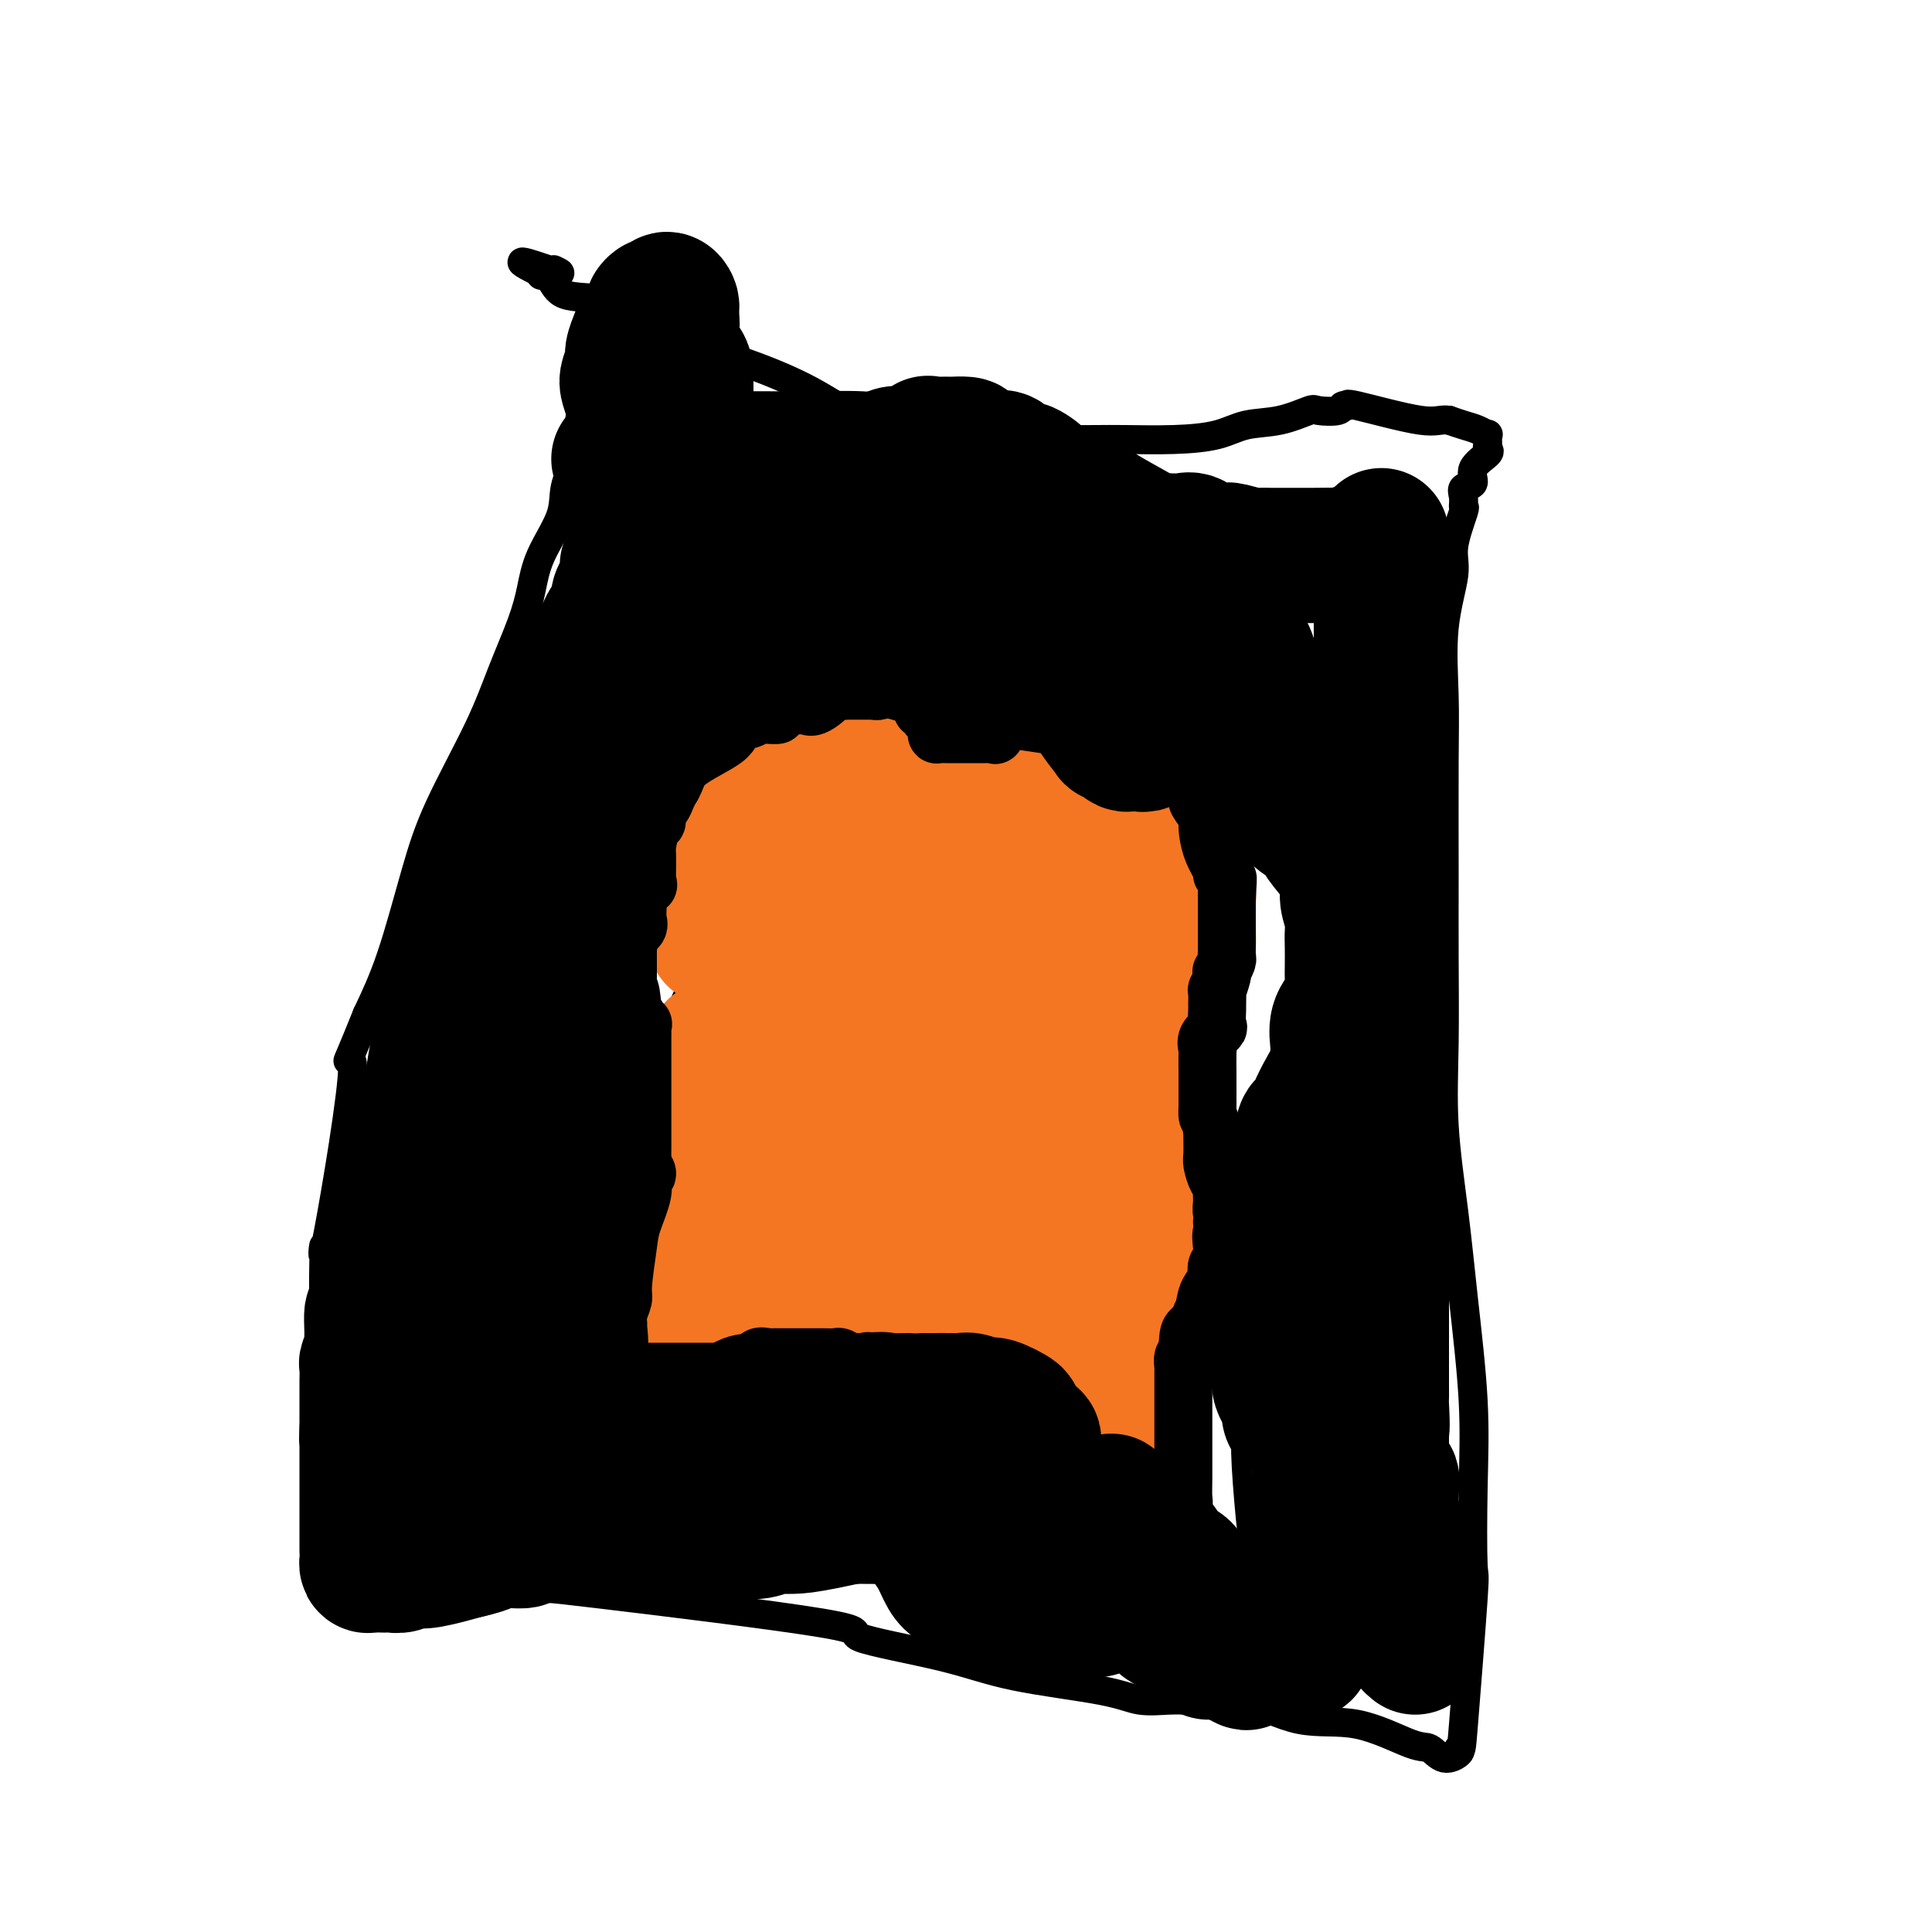 <svg viewBox='0 0 400 400' version='1.1' xmlns='http://www.w3.org/2000/svg' xmlns:xlink='http://www.w3.org/1999/xlink'><g fill='none' stroke='#000000' stroke-width='6' stroke-linecap='round' stroke-linejoin='round'><path d='M125,69c-0.053,0.507 -0.105,1.014 0,1c0.105,-0.014 0.368,-0.548 0,0c-0.368,0.548 -1.367,2.177 -2,3c-0.633,0.823 -0.901,0.840 -1,1c-0.099,0.160 -0.029,0.463 0,1c0.029,0.537 0.018,1.307 0,2c-0.018,0.693 -0.043,1.309 0,2c0.043,0.691 0.153,1.457 0,2c-0.153,0.543 -0.570,0.864 -1,2c-0.430,1.136 -0.872,3.087 -1,4c-0.128,0.913 0.057,0.787 0,2c-0.057,1.213 -0.358,3.765 -1,6c-0.642,2.235 -1.626,4.155 -2,6c-0.374,1.845 -0.136,3.616 -1,6c-0.864,2.384 -2.828,5.381 -4,8c-1.172,2.619 -1.552,4.860 -2,7c-0.448,2.140 -0.965,4.180 -2,7c-1.035,2.820 -2.590,6.420 -4,10c-1.410,3.580 -2.676,7.139 -5,12c-2.324,4.861 -5.705,11.025 -8,16c-2.295,4.975 -3.502,8.763 -5,14c-1.498,5.237 -3.285,11.925 -5,17c-1.715,5.075 -3.357,8.538 -5,12'/><path d='M76,210c-6.580,16.394 -3.031,5.879 -3,11c0.031,5.121 -3.456,25.878 -5,34c-1.544,8.122 -1.146,3.609 -1,3c0.146,-0.609 0.039,2.685 0,6c-0.039,3.315 -0.010,6.652 0,9c0.010,2.348 -0.000,3.706 0,6c0.000,2.294 0.011,5.522 0,8c-0.011,2.478 -0.042,4.206 0,6c0.042,1.794 0.159,3.655 0,5c-0.159,1.345 -0.592,2.175 0,4c0.592,1.825 2.210,4.647 3,6c0.790,1.353 0.752,1.238 1,2c0.248,0.762 0.782,2.402 1,4c0.218,1.598 0.120,3.154 0,4c-0.120,0.846 -0.263,0.983 0,3c0.263,2.017 0.933,5.914 2,8c1.067,2.086 2.530,2.360 3,3c0.470,0.640 -0.052,1.647 0,2c0.052,0.353 0.677,0.053 1,0c0.323,-0.053 0.344,0.140 1,0c0.656,-0.140 1.946,-0.615 3,-1c1.054,-0.385 1.873,-0.682 4,-1c2.127,-0.318 5.564,-0.659 9,-1'/><path d='M95,331c5.466,-0.890 11.129,-1.614 14,-2c2.871,-0.386 2.948,-0.434 15,1c12.052,1.434 36.078,4.351 46,6c9.922,1.649 5.740,2.029 8,3c2.260,0.971 10.961,2.533 17,4c6.039,1.467 9.416,2.838 15,4c5.584,1.162 13.376,2.115 18,3c4.624,0.885 6.081,1.702 8,2c1.919,0.298 4.300,0.076 6,0c1.700,-0.076 2.718,-0.005 4,0c1.282,0.005 2.826,-0.055 4,0c1.174,0.055 1.977,0.226 3,0c1.023,-0.226 2.265,-0.847 5,0c2.735,0.847 6.962,3.164 11,4c4.038,0.836 7.888,0.193 12,1c4.112,0.807 8.486,3.064 11,4c2.514,0.936 3.169,0.550 4,1c0.831,0.450 1.839,1.737 3,2c1.161,0.263 2.475,-0.496 3,-1c0.525,-0.504 0.263,-0.752 0,-1'/><path d='M302,362c0.570,0.076 0.494,1.267 1,-5c0.506,-6.267 1.594,-19.992 2,-26c0.406,-6.008 0.132,-4.299 0,-7c-0.132,-2.701 -0.120,-9.811 0,-16c0.120,-6.189 0.347,-11.458 0,-18c-0.347,-6.542 -1.270,-14.358 -2,-21c-0.730,-6.642 -1.267,-12.110 -2,-18c-0.733,-5.890 -1.661,-12.203 -2,-18c-0.339,-5.797 -0.090,-11.078 0,-17c0.090,-5.922 0.022,-12.484 0,-18c-0.022,-5.516 0.002,-9.987 0,-17c-0.002,-7.013 -0.031,-16.567 0,-23c0.031,-6.433 0.121,-9.746 0,-14c-0.121,-4.254 -0.453,-9.450 0,-14c0.453,-4.550 1.691,-8.454 2,-11c0.309,-2.546 -0.312,-3.733 0,-6c0.312,-2.267 1.556,-5.614 2,-7c0.444,-1.386 0.088,-0.811 0,-1c-0.088,-0.189 0.093,-1.143 0,-2c-0.093,-0.857 -0.459,-1.616 0,-2c0.459,-0.384 1.745,-0.392 2,-1c0.255,-0.608 -0.520,-1.817 0,-3c0.520,-1.183 2.337,-2.341 3,-3c0.663,-0.659 0.172,-0.821 0,-1c-0.172,-0.179 -0.027,-0.377 0,-1c0.027,-0.623 -0.065,-1.673 0,-2c0.065,-0.327 0.285,0.067 0,0c-0.285,-0.067 -1.077,-0.595 -2,-1c-0.923,-0.405 -1.978,-0.687 -3,-1c-1.022,-0.313 -2.011,-0.656 -3,-1'/><path d='M300,87c-1.836,-0.281 -2.425,0.517 -6,0c-3.575,-0.517 -10.135,-2.348 -13,-3c-2.865,-0.652 -2.035,-0.124 -2,0c0.035,0.124 -0.725,-0.156 -1,0c-0.275,0.156 -0.064,0.748 -1,1c-0.936,0.252 -3.019,0.165 -4,0c-0.981,-0.165 -0.858,-0.408 -2,0c-1.142,0.408 -3.547,1.468 -6,2c-2.453,0.532 -4.954,0.535 -7,1c-2.046,0.465 -3.638,1.393 -6,2c-2.362,0.607 -5.495,0.894 -9,1c-3.505,0.106 -7.384,0.030 -10,0c-2.616,-0.030 -3.970,-0.015 -6,0c-2.030,0.015 -4.738,0.029 -7,0c-2.262,-0.029 -4.079,-0.102 -6,0c-1.921,0.102 -3.945,0.380 -8,0c-4.055,-0.380 -10.141,-1.419 -15,-2c-4.859,-0.581 -8.493,-0.704 -12,-2c-3.507,-1.296 -6.888,-3.766 -11,-6c-4.112,-2.234 -8.954,-4.232 -14,-6c-5.046,-1.768 -10.296,-3.307 -14,-5c-3.704,-1.693 -5.862,-3.539 -8,-5c-2.138,-1.461 -4.255,-2.535 -7,-3c-2.745,-0.465 -6.117,-0.321 -8,-1c-1.883,-0.679 -2.276,-2.183 -3,-3c-0.724,-0.817 -1.778,-0.948 -2,-1c-0.222,-0.052 0.389,-0.026 1,0'/><path d='M113,57c-10.048,-4.869 -2.167,-2.042 1,-1c3.167,1.042 1.619,0.298 1,0c-0.619,-0.298 -0.310,-0.149 0,0'/><path d='M153,144c0.006,0.455 0.012,0.910 0,1c-0.012,0.090 -0.042,-0.186 0,0c0.042,0.186 0.155,0.834 0,1c-0.155,0.166 -0.577,-0.151 -1,1c-0.423,1.151 -0.846,3.769 -1,6c-0.154,2.231 -0.040,4.075 0,5c0.040,0.925 0.004,0.931 0,2c-0.004,1.069 0.023,3.202 0,5c-0.023,1.798 -0.097,3.260 0,4c0.097,0.740 0.365,0.758 0,2c-0.365,1.242 -1.364,3.706 -2,5c-0.636,1.294 -0.910,1.416 -1,2c-0.090,0.584 0.004,1.629 0,2c-0.004,0.371 -0.105,0.070 0,1c0.105,0.930 0.418,3.093 0,4c-0.418,0.907 -1.566,0.559 -2,1c-0.434,0.441 -0.153,1.670 0,3c0.153,1.330 0.179,2.760 0,4c-0.179,1.240 -0.562,2.291 -1,3c-0.438,0.709 -0.932,1.076 -1,2c-0.068,0.924 0.290,2.406 0,4c-0.290,1.594 -1.226,3.301 -2,5c-0.774,1.699 -1.384,3.392 -2,5c-0.616,1.608 -1.237,3.132 -2,5c-0.763,1.868 -1.667,4.080 -2,6c-0.333,1.920 -0.095,3.549 0,5c0.095,1.451 0.048,2.726 0,4'/><path d='M136,232c-2.022,7.621 -1.078,3.175 -1,4c0.078,0.825 -0.712,6.922 -1,10c-0.288,3.078 -0.075,3.139 0,4c0.075,0.861 0.012,2.524 0,3c-0.012,0.476 0.027,-0.236 0,0c-0.027,0.236 -0.119,1.418 0,2c0.119,0.582 0.449,0.564 0,1c-0.449,0.436 -1.676,1.326 -2,2c-0.324,0.674 0.255,1.133 0,2c-0.255,0.867 -1.344,2.141 -2,3c-0.656,0.859 -0.880,1.302 -1,2c-0.120,0.698 -0.137,1.650 0,2c0.137,0.350 0.429,0.096 0,1c-0.429,0.904 -1.580,2.964 -2,4c-0.420,1.036 -0.110,1.046 0,1c0.110,-0.046 0.018,-0.148 0,0c-0.018,0.148 0.037,0.546 0,1c-0.037,0.454 -0.164,0.964 0,1c0.164,0.036 0.621,-0.403 2,0c1.379,0.403 3.679,1.647 5,2c1.321,0.353 1.663,-0.185 3,0c1.337,0.185 3.668,1.092 6,2'/><path d='M143,279c2.843,1.011 1.949,1.539 4,2c2.051,0.461 7.047,0.856 9,1c1.953,0.144 0.864,0.039 1,0c0.136,-0.039 1.496,-0.010 3,0c1.504,0.010 3.153,0.003 5,0c1.847,-0.003 3.893,-0.001 6,0c2.107,0.001 4.276,0.000 6,0c1.724,-0.000 3.004,0.000 4,0c0.996,-0.000 1.707,-0.000 3,0c1.293,0.000 3.168,0.001 4,0c0.832,-0.001 0.623,-0.005 1,0c0.377,0.005 1.341,0.018 2,0c0.659,-0.018 1.013,-0.067 2,0c0.987,0.067 2.606,0.249 4,1c1.394,0.751 2.563,2.073 4,3c1.437,0.927 3.143,1.461 6,3c2.857,1.539 6.866,4.082 10,6c3.134,1.918 5.393,3.211 7,4c1.607,0.789 2.564,1.073 4,2c1.436,0.927 3.353,2.495 4,3c0.647,0.505 0.023,-0.054 0,0c-0.023,0.054 0.554,0.722 1,1c0.446,0.278 0.760,0.166 1,0c0.240,-0.166 0.404,-0.385 1,0c0.596,0.385 1.622,1.373 2,2c0.378,0.627 0.108,0.893 0,1c-0.108,0.107 -0.054,0.053 0,0'/><path d='M237,308c6.371,3.859 2.299,1.008 1,0c-1.299,-1.008 0.174,-0.173 1,0c0.826,0.173 1.006,-0.317 1,-1c-0.006,-0.683 -0.198,-1.559 0,-2c0.198,-0.441 0.785,-0.448 1,-1c0.215,-0.552 0.057,-1.651 0,-5c-0.057,-3.349 -0.014,-8.949 0,-13c0.014,-4.051 -0.000,-6.551 0,-10c0.000,-3.449 0.015,-7.845 0,-12c-0.015,-4.155 -0.060,-8.068 0,-11c0.060,-2.932 0.226,-4.885 0,-8c-0.226,-3.115 -0.846,-7.394 0,-12c0.846,-4.606 3.156,-9.540 5,-15c1.844,-5.460 3.222,-11.446 4,-17c0.778,-5.554 0.954,-10.676 1,-15c0.046,-4.324 -0.040,-7.850 0,-11c0.040,-3.150 0.204,-5.923 0,-8c-0.204,-2.077 -0.776,-3.459 -1,-5c-0.224,-1.541 -0.099,-3.242 0,-4c0.099,-0.758 0.171,-0.574 0,-1c-0.171,-0.426 -0.584,-1.461 -1,-2c-0.416,-0.539 -0.833,-0.583 -1,-1c-0.167,-0.417 -0.083,-1.209 0,-2'/><path d='M248,152c-0.187,-7.392 0.347,-1.372 0,0c-0.347,1.372 -1.573,-1.904 -2,-3c-0.427,-1.096 -0.055,-0.013 0,0c0.055,0.013 -0.205,-1.044 -1,-2c-0.795,-0.956 -2.123,-1.811 -3,-2c-0.877,-0.189 -1.303,0.288 -2,0c-0.697,-0.288 -1.667,-1.342 -2,-2c-0.333,-0.658 -0.031,-0.919 -1,-1c-0.969,-0.081 -3.209,0.020 -4,0c-0.791,-0.020 -0.132,-0.159 -1,0c-0.868,0.159 -3.264,0.617 -5,1c-1.736,0.383 -2.814,0.691 -4,1c-1.186,0.309 -2.482,0.621 -4,1c-1.518,0.379 -3.258,0.827 -4,1c-0.742,0.173 -0.486,0.071 -1,0c-0.514,-0.071 -1.800,-0.110 -3,0c-1.200,0.110 -2.316,0.369 -3,1c-0.684,0.631 -0.937,1.633 -2,2c-1.063,0.367 -2.938,0.098 -4,0c-1.062,-0.098 -1.313,-0.026 -2,0c-0.687,0.026 -1.811,0.007 -3,0c-1.189,-0.007 -2.443,-0.002 -4,0c-1.557,0.002 -3.416,0.000 -5,0c-1.584,-0.000 -2.893,0.001 -4,0c-1.107,-0.001 -2.012,-0.006 -3,0c-0.988,0.006 -2.059,0.022 -3,0c-0.941,-0.022 -1.753,-0.083 -3,0c-1.247,0.083 -2.928,0.309 -4,0c-1.072,-0.309 -1.536,-1.155 -2,-2'/><path d='M169,147c-6.357,-0.309 -3.749,-0.083 -3,0c0.749,0.083 -0.360,0.022 -1,0c-0.640,-0.022 -0.813,-0.006 -1,0c-0.188,0.006 -0.390,0.002 -1,0c-0.610,-0.002 -1.626,-0.000 -2,0c-0.374,0.000 -0.107,0.000 0,0c0.107,-0.000 0.053,-0.000 0,0'/></g>
<g fill='none' stroke='#F47623' stroke-width='28' stroke-linecap='round' stroke-linejoin='round'><path d='M215,274c-0.001,-0.788 -0.001,-1.577 0,-2c0.001,-0.423 0.004,-0.481 0,-1c-0.004,-0.519 -0.015,-1.498 0,-2c0.015,-0.502 0.057,-0.525 0,-2c-0.057,-1.475 -0.211,-4.401 -1,-6c-0.789,-1.599 -2.211,-1.871 -3,-3c-0.789,-1.129 -0.943,-3.114 -1,-4c-0.057,-0.886 -0.015,-0.671 0,-1c0.015,-0.329 0.005,-1.201 0,-2c-0.005,-0.799 -0.004,-1.525 0,-2c0.004,-0.475 0.011,-0.701 0,-1c-0.011,-0.299 -0.042,-0.672 0,-1c0.042,-0.328 0.155,-0.611 0,-1c-0.155,-0.389 -0.577,-0.883 -1,-1c-0.423,-0.117 -0.846,0.142 -1,0c-0.154,-0.142 -0.041,-0.684 0,-1c0.041,-0.316 0.008,-0.405 0,-1c-0.008,-0.595 0.008,-1.696 0,-2c-0.008,-0.304 -0.041,0.187 0,0c0.041,-0.187 0.154,-1.054 0,-2c-0.154,-0.946 -0.577,-1.973 -1,-3'/><path d='M207,236c-1.419,-6.263 -0.967,-2.921 -1,-3c-0.033,-0.079 -0.551,-3.579 -1,-5c-0.449,-1.421 -0.828,-0.764 -1,-1c-0.172,-0.236 -0.137,-1.363 0,-2c0.137,-0.637 0.376,-0.782 0,-2c-0.376,-1.218 -1.368,-3.509 -2,-5c-0.632,-1.491 -0.904,-2.181 -1,-3c-0.096,-0.819 -0.015,-1.769 0,-3c0.015,-1.231 -0.035,-2.745 0,-3c0.035,-0.255 0.155,0.750 0,0c-0.155,-0.750 -0.585,-3.255 -1,-4c-0.415,-0.745 -0.815,0.271 -1,0c-0.185,-0.271 -0.155,-1.831 0,-3c0.155,-1.169 0.434,-1.949 0,-3c-0.434,-1.051 -1.580,-2.372 -2,-3c-0.420,-0.628 -0.112,-0.563 0,-1c0.112,-0.437 0.028,-1.377 0,-2c-0.028,-0.623 -0.001,-0.930 0,-1c0.001,-0.070 -0.026,0.099 0,0c0.026,-0.099 0.104,-0.464 0,-1c-0.104,-0.536 -0.391,-1.244 -1,-2c-0.609,-0.756 -1.539,-1.562 -2,-2c-0.461,-0.438 -0.453,-0.509 -1,-1c-0.547,-0.491 -1.648,-1.402 -2,-2c-0.352,-0.598 0.047,-0.881 0,-1c-0.047,-0.119 -0.538,-0.073 -1,0c-0.462,0.073 -0.894,0.174 -1,0c-0.106,-0.174 0.112,-0.621 0,-1c-0.112,-0.379 -0.556,-0.689 -1,-1'/><path d='M188,181c-1.129,-1.401 0.047,-0.905 0,-1c-0.047,-0.095 -1.319,-0.783 -2,-1c-0.681,-0.217 -0.772,0.035 -1,0c-0.228,-0.035 -0.593,-0.357 -1,-1c-0.407,-0.643 -0.856,-1.608 -1,-2c-0.144,-0.392 0.017,-0.210 0,0c-0.017,0.210 -0.211,0.448 -1,0c-0.789,-0.448 -2.171,-1.581 -3,-2c-0.829,-0.419 -1.104,-0.122 -1,0c0.104,0.122 0.588,0.071 0,0c-0.588,-0.071 -2.248,-0.162 -3,-1c-0.752,-0.838 -0.597,-2.422 -1,-3c-0.403,-0.578 -1.366,-0.151 -2,0c-0.634,0.151 -0.940,0.026 -1,0c-0.060,-0.026 0.124,0.047 0,0c-0.124,-0.047 -0.558,-0.216 -1,-1c-0.442,-0.784 -0.893,-2.185 -1,-3c-0.107,-0.815 0.130,-1.046 0,-1c-0.130,0.046 -0.626,0.367 -1,0c-0.374,-0.367 -0.625,-1.422 -1,-2c-0.375,-0.578 -0.874,-0.680 -1,-1c-0.126,-0.320 0.121,-0.859 0,-1c-0.121,-0.141 -0.609,0.116 -1,0c-0.391,-0.116 -0.683,-0.605 -1,-1c-0.317,-0.395 -0.658,-0.698 -1,-1'/><path d='M163,159c-1.327,-1.520 -0.644,0.182 -1,0c-0.356,-0.182 -1.751,-2.246 -2,-3c-0.249,-0.754 0.649,-0.198 1,0c0.351,0.198 0.155,0.039 0,0c-0.155,-0.039 -0.269,0.042 0,0c0.269,-0.042 0.921,-0.208 2,0c1.079,0.208 2.586,0.789 3,1c0.414,0.211 -0.265,0.054 0,0c0.265,-0.054 1.474,-0.003 2,0c0.526,0.003 0.368,-0.041 1,0c0.632,0.041 2.055,0.169 3,0c0.945,-0.169 1.411,-0.634 2,0c0.589,0.634 1.302,2.366 2,3c0.698,0.634 1.380,0.171 2,0c0.620,-0.171 1.177,-0.049 2,0c0.823,0.049 1.911,0.024 3,0'/><path d='M183,160c3.804,0.610 1.815,0.135 1,0c-0.815,-0.135 -0.457,0.069 0,0c0.457,-0.069 1.012,-0.411 2,0c0.988,0.411 2.410,1.574 3,2c0.590,0.426 0.348,0.114 1,0c0.652,-0.114 2.198,-0.031 3,0c0.802,0.031 0.859,0.008 1,0c0.141,-0.008 0.365,-0.002 1,0c0.635,0.002 1.680,0.001 2,0c0.320,-0.001 -0.084,-0.000 0,0c0.084,0.000 0.655,0.000 1,0c0.345,-0.000 0.462,-0.000 1,0c0.538,0.000 1.496,0.000 2,0c0.504,-0.000 0.555,-0.000 1,0c0.445,0.000 1.284,0.000 2,0c0.716,-0.000 1.307,-0.000 2,0c0.693,0.000 1.486,0.000 2,0c0.514,-0.000 0.749,-0.000 1,0c0.251,0.000 0.519,0.000 1,0c0.481,-0.000 1.175,-0.000 2,0c0.825,0.000 1.779,0.000 2,0c0.221,-0.000 -0.292,-0.000 0,0c0.292,0.000 1.388,0.000 2,0c0.612,-0.000 0.738,-0.000 1,0c0.262,0.000 0.658,0.000 1,0c0.342,-0.000 0.631,-0.000 1,0c0.369,0.000 0.820,0.000 1,0c0.180,-0.000 0.090,0.000 0,0'/><path d='M220,162c6.114,0.309 2.899,0.083 2,0c-0.899,-0.083 0.518,-0.022 1,0c0.482,0.022 0.028,0.006 0,0c-0.028,-0.006 0.368,-0.002 1,0c0.632,0.002 1.498,0.000 2,0c0.502,-0.000 0.640,-0.000 1,0c0.360,0.000 0.941,0.000 1,0c0.059,-0.000 -0.406,-0.001 0,0c0.406,0.001 1.683,0.003 2,0c0.317,-0.003 -0.325,-0.012 0,0c0.325,0.012 1.618,0.045 2,0c0.382,-0.045 -0.146,-0.167 0,0c0.146,0.167 0.967,0.622 1,1c0.033,0.378 -0.722,0.679 -1,1c-0.278,0.321 -0.079,0.663 0,1c0.079,0.337 0.040,0.668 0,1'/><path d='M232,166c0.354,0.374 0.238,-0.692 0,0c-0.238,0.692 -0.600,3.141 -1,4c-0.400,0.859 -0.839,0.128 -1,0c-0.161,-0.128 -0.045,0.346 0,1c0.045,0.654 0.019,1.487 0,2c-0.019,0.513 -0.032,0.707 0,1c0.032,0.293 0.107,0.685 0,1c-0.107,0.315 -0.397,0.555 -1,1c-0.603,0.445 -1.521,1.097 -2,2c-0.479,0.903 -0.521,2.057 -1,3c-0.479,0.943 -1.397,1.676 -2,2c-0.603,0.324 -0.893,0.240 -1,0c-0.107,-0.240 -0.031,-0.635 0,0c0.031,0.635 0.019,2.301 0,3c-0.019,0.699 -0.044,0.431 0,1c0.044,0.569 0.157,1.976 0,3c-0.157,1.024 -0.586,1.667 -1,2c-0.414,0.333 -0.815,0.358 -1,1c-0.185,0.642 -0.155,1.901 0,3c0.155,1.099 0.436,2.037 0,3c-0.436,0.963 -1.588,1.952 -2,3c-0.412,1.048 -0.082,2.154 0,3c0.082,0.846 -0.083,1.433 0,2c0.083,0.567 0.415,1.113 0,2c-0.415,0.887 -1.575,2.114 -2,3c-0.425,0.886 -0.114,1.431 0,2c0.114,0.569 0.033,1.163 0,2c-0.033,0.837 -0.016,1.919 0,3'/><path d='M217,219c-0.622,4.538 -0.177,2.883 0,3c0.177,0.117 0.088,2.005 0,3c-0.088,0.995 -0.174,1.095 0,2c0.174,0.905 0.607,2.614 1,4c0.393,1.386 0.747,2.449 1,3c0.253,0.551 0.407,0.590 1,1c0.593,0.410 1.627,1.192 2,2c0.373,0.808 0.086,1.643 1,3c0.914,1.357 3.030,3.238 4,4c0.970,0.762 0.796,0.406 1,1c0.204,0.594 0.787,2.137 1,3c0.213,0.863 0.057,1.045 0,1c-0.057,-0.045 -0.015,-0.318 0,0c0.015,0.318 0.004,1.226 0,2c-0.004,0.774 -0.001,1.414 0,2c0.001,0.586 -0.001,1.117 0,2c0.001,0.883 0.003,2.118 0,3c-0.003,0.882 -0.011,1.412 0,2c0.011,0.588 0.041,1.235 0,2c-0.041,0.765 -0.155,1.647 0,2c0.155,0.353 0.577,0.176 1,0'/><path d='M230,264c0.085,2.538 -0.203,0.884 0,0c0.203,-0.884 0.898,-0.996 1,-1c0.102,-0.004 -0.390,0.100 0,-1c0.390,-1.100 1.662,-3.404 2,-4c0.338,-0.596 -0.259,0.518 0,0c0.259,-0.518 1.373,-2.667 2,-4c0.627,-1.333 0.768,-1.850 1,-3c0.232,-1.150 0.556,-2.933 1,-4c0.444,-1.067 1.009,-1.417 1,-2c-0.009,-0.583 -0.591,-1.398 0,-3c0.591,-1.602 2.355,-3.990 3,-6c0.645,-2.010 0.172,-3.643 0,-5c-0.172,-1.357 -0.043,-2.439 0,-4c0.043,-1.561 0.001,-3.602 0,-5c-0.001,-1.398 0.038,-2.152 0,-3c-0.038,-0.848 -0.153,-1.790 0,-3c0.153,-1.210 0.575,-2.687 1,-4c0.425,-1.313 0.852,-2.463 1,-3c0.148,-0.537 0.015,-0.460 0,-1c-0.015,-0.540 0.087,-1.698 0,-3c-0.087,-1.302 -0.363,-2.747 0,-4c0.363,-1.253 1.365,-2.315 2,-3c0.635,-0.685 0.902,-0.992 1,-2c0.098,-1.008 0.026,-2.718 0,-4c-0.026,-1.282 -0.006,-2.135 0,-3c0.006,-0.865 -0.001,-1.741 0,-2c0.001,-0.259 0.011,0.099 0,0c-0.011,-0.099 -0.044,-0.655 0,-1c0.044,-0.345 0.166,-0.477 0,-1c-0.166,-0.523 -0.619,-1.435 -1,-2c-0.381,-0.565 -0.691,-0.782 -1,-1'/><path d='M244,182c-0.432,-2.198 -0.511,-2.694 -1,-3c-0.489,-0.306 -1.388,-0.422 -2,-1c-0.612,-0.578 -0.939,-1.619 -1,-2c-0.061,-0.381 0.143,-0.102 0,0c-0.143,0.102 -0.632,0.027 -1,0c-0.368,-0.027 -0.616,-0.007 -1,0c-0.384,0.007 -0.903,0.002 -1,0c-0.097,-0.002 0.230,-0.001 0,0c-0.230,0.001 -1.016,0.000 -2,0c-0.984,-0.000 -2.165,-0.000 -3,0c-0.835,0.000 -1.326,0.000 -3,0c-1.674,-0.000 -4.533,-0.000 -6,0c-1.467,0.000 -1.541,-0.000 -2,0c-0.459,0.000 -1.301,0.000 -2,0c-0.699,-0.000 -1.255,-0.000 -2,0c-0.745,0.000 -1.680,0.001 -2,0c-0.320,-0.001 -0.026,-0.002 0,0c0.026,0.002 -0.215,0.007 -1,0c-0.785,-0.007 -2.113,-0.027 -3,0c-0.887,0.027 -1.332,0.100 -2,0c-0.668,-0.100 -1.559,-0.374 -2,0c-0.441,0.374 -0.434,1.397 -1,2c-0.566,0.603 -1.707,0.788 -2,1c-0.293,0.212 0.261,0.452 0,1c-0.261,0.548 -1.338,1.404 -2,2c-0.662,0.596 -0.909,0.933 -1,1c-0.091,0.067 -0.024,-0.136 0,0c0.024,0.136 0.007,0.610 0,1c-0.007,0.390 -0.003,0.695 0,1'/><path d='M201,185c-0.520,1.377 1.181,0.321 2,0c0.819,-0.321 0.755,0.095 1,0c0.245,-0.095 0.799,-0.700 2,-1c1.201,-0.300 3.050,-0.293 4,-1c0.950,-0.707 1.000,-2.126 2,-3c1.000,-0.874 2.951,-1.201 4,-2c1.049,-0.799 1.195,-2.070 2,-3c0.805,-0.930 2.270,-1.518 3,-2c0.730,-0.482 0.724,-0.859 1,-1c0.276,-0.141 0.833,-0.045 1,0c0.167,0.045 -0.056,0.041 0,0c0.056,-0.041 0.392,-0.119 1,0c0.608,0.119 1.487,0.435 2,0c0.513,-0.435 0.659,-1.622 1,-2c0.341,-0.378 0.875,0.054 1,0c0.125,-0.054 -0.161,-0.593 0,-1c0.161,-0.407 0.769,-0.683 1,-1c0.231,-0.317 0.086,-0.676 0,-1c-0.086,-0.324 -0.114,-0.611 0,-1c0.114,-0.389 0.370,-0.878 1,-1c0.630,-0.122 1.633,0.122 2,0c0.367,-0.122 0.098,-0.610 0,-1c-0.098,-0.390 -0.026,-0.682 0,-1c0.026,-0.318 0.008,-0.662 0,-1c-0.008,-0.338 -0.004,-0.669 0,-1'/><path d='M232,161c0.711,-1.633 -0.012,-1.215 0,-1c0.012,0.215 0.760,0.227 1,0c0.240,-0.227 -0.027,-0.692 0,-1c0.027,-0.308 0.348,-0.457 1,-1c0.652,-0.543 1.635,-1.478 2,-2c0.365,-0.522 0.111,-0.629 0,0c-0.111,0.629 -0.078,1.996 0,3c0.078,1.004 0.203,1.647 0,3c-0.203,1.353 -0.734,3.418 0,8c0.734,4.582 2.732,11.683 4,16c1.268,4.317 1.805,5.849 2,8c0.195,2.151 0.049,4.919 0,7c-0.049,2.081 -0.002,3.475 0,5c0.002,1.525 -0.041,3.182 0,5c0.041,1.818 0.165,3.797 0,5c-0.165,1.203 -0.619,1.629 -1,3c-0.381,1.371 -0.691,3.685 -1,6'/><path d='M240,225c-0.531,4.912 -0.857,1.691 -2,3c-1.143,1.309 -3.101,7.148 -4,10c-0.899,2.852 -0.739,2.716 -1,4c-0.261,1.284 -0.945,3.988 -2,6c-1.055,2.012 -2.482,3.331 -3,5c-0.518,1.669 -0.128,3.688 0,5c0.128,1.312 -0.005,1.916 0,3c0.005,1.084 0.149,2.648 0,3c-0.149,0.352 -0.591,-0.508 -1,0c-0.409,0.508 -0.786,2.384 -1,3c-0.214,0.616 -0.264,-0.027 0,0c0.264,0.027 0.842,0.725 1,1c0.158,0.275 -0.106,0.128 0,1c0.106,0.872 0.581,2.763 1,4c0.419,1.237 0.781,1.819 1,3c0.219,1.181 0.293,2.960 1,4c0.707,1.040 2.046,1.339 3,2c0.954,0.661 1.524,1.683 2,2c0.476,0.317 0.860,-0.071 1,0c0.140,0.071 0.038,0.603 0,1c-0.038,0.397 -0.010,0.661 0,1c0.010,0.339 0.002,0.753 0,1c-0.002,0.247 0.000,0.325 0,1c-0.000,0.675 -0.003,1.946 0,3c0.003,1.054 0.011,1.891 0,3c-0.011,1.109 -0.041,2.491 0,3c0.041,0.509 0.155,0.145 0,0c-0.155,-0.145 -0.577,-0.073 -1,0'/><path d='M235,297c-0.316,1.548 -0.606,0.419 -1,0c-0.394,-0.419 -0.891,-0.129 -1,0c-0.109,0.129 0.170,0.098 0,0c-0.170,-0.098 -0.791,-0.264 -1,0c-0.209,0.264 -0.007,0.958 0,0c0.007,-0.958 -0.180,-3.567 -1,-5c-0.820,-1.433 -2.272,-1.690 -3,-2c-0.728,-0.310 -0.733,-0.673 -1,-1c-0.267,-0.327 -0.796,-0.617 -1,-1c-0.204,-0.383 -0.081,-0.859 0,-1c0.081,-0.141 0.121,0.052 0,0c-0.121,-0.052 -0.404,-0.348 -1,-1c-0.596,-0.652 -1.505,-1.659 -2,-2c-0.495,-0.341 -0.575,-0.017 -1,0c-0.425,0.017 -1.195,-0.272 -2,-1c-0.805,-0.728 -1.643,-1.894 -3,-3c-1.357,-1.106 -3.231,-2.153 -5,-3c-1.769,-0.847 -3.433,-1.495 -5,-2c-1.567,-0.505 -3.039,-0.865 -4,-1c-0.961,-0.135 -1.412,-0.043 -2,0c-0.588,0.043 -1.313,0.036 -2,0c-0.687,-0.036 -1.336,-0.101 -2,0c-0.664,0.101 -1.344,0.367 -2,0c-0.656,-0.367 -1.289,-1.366 -2,-2c-0.711,-0.634 -1.499,-0.901 -2,-1c-0.501,-0.099 -0.715,-0.028 -1,0c-0.285,0.028 -0.643,0.014 -1,0'/><path d='M189,271c-3.781,-1.322 -1.734,-1.626 -1,-2c0.734,-0.374 0.155,-0.818 0,-1c-0.155,-0.182 0.113,-0.101 0,0c-0.113,0.101 -0.607,0.223 -1,0c-0.393,-0.223 -0.686,-0.792 -1,-1c-0.314,-0.208 -0.650,-0.056 -1,0c-0.350,0.056 -0.713,0.015 -1,0c-0.287,-0.015 -0.497,-0.004 -1,0c-0.503,0.004 -1.301,0.001 -2,0c-0.699,-0.001 -1.301,-0.000 -2,0c-0.699,0.000 -1.495,0.000 -2,0c-0.505,-0.000 -0.717,-0.000 -1,0c-0.283,0.000 -0.636,0.000 -1,0c-0.364,-0.000 -0.740,-0.000 -1,0c-0.260,0.000 -0.405,0.000 -1,0c-0.595,-0.000 -1.638,-0.000 -2,0c-0.362,0.000 -0.041,0.000 0,0c0.041,-0.000 -0.199,-0.000 -1,0c-0.801,0.000 -2.163,0.000 -3,0c-0.837,-0.000 -1.148,-0.000 -2,0c-0.852,0.000 -2.243,0.000 -4,0c-1.757,-0.000 -3.878,-0.000 -6,0'/><path d='M155,267c-4.816,0.000 -1.854,0.001 -3,0c-1.146,-0.001 -6.398,-0.003 -9,0c-2.602,0.003 -2.553,0.012 -3,0c-0.447,-0.012 -1.389,-0.045 -2,0c-0.611,0.045 -0.892,0.167 -1,0c-0.108,-0.167 -0.042,-0.622 0,-1c0.042,-0.378 0.061,-0.678 0,-1c-0.061,-0.322 -0.203,-0.664 0,-1c0.203,-0.336 0.749,-0.665 1,-1c0.251,-0.335 0.206,-0.677 1,-2c0.794,-1.323 2.426,-3.626 4,-5c1.574,-1.374 3.092,-1.819 4,-3c0.908,-1.181 1.208,-3.097 2,-5c0.792,-1.903 2.076,-3.794 3,-5c0.924,-1.206 1.487,-1.728 2,-2c0.513,-0.272 0.975,-0.296 1,-1c0.025,-0.704 -0.385,-2.089 0,-3c0.385,-0.911 1.567,-1.347 2,-2c0.433,-0.653 0.117,-1.522 0,-2c-0.117,-0.478 -0.033,-0.565 0,-1c0.033,-0.435 0.017,-1.217 0,-2'/><path d='M157,230c1.765,-3.782 1.177,-1.738 1,-2c-0.177,-0.262 0.058,-2.829 0,-4c-0.058,-1.171 -0.408,-0.947 0,-2c0.408,-1.053 1.573,-3.382 2,-4c0.427,-0.618 0.114,0.474 0,0c-0.114,-0.474 -0.031,-2.514 0,-4c0.031,-1.486 0.008,-2.420 0,-3c-0.008,-0.580 -0.002,-0.808 0,-2c0.002,-1.192 0.000,-3.347 0,-5c-0.000,-1.653 0.002,-2.802 0,-3c-0.002,-0.198 -0.008,0.556 0,0c0.008,-0.556 0.030,-2.421 0,-4c-0.030,-1.579 -0.113,-2.870 0,-4c0.113,-1.130 0.423,-2.097 0,-3c-0.423,-0.903 -1.578,-1.741 -2,-3c-0.422,-1.259 -0.112,-2.940 0,-4c0.112,-1.060 0.027,-1.500 0,-2c-0.027,-0.500 0.003,-1.059 0,-2c-0.003,-0.941 -0.039,-2.265 0,-3c0.039,-0.735 0.154,-0.882 0,-2c-0.154,-1.118 -0.577,-3.207 -1,-4c-0.423,-0.793 -0.845,-0.290 -1,-1c-0.155,-0.710 -0.044,-2.631 0,-3c0.044,-0.369 0.022,0.816 0,2'/><path d='M156,168c-0.488,-3.413 0.291,-0.944 0,1c-0.291,1.944 -1.653,3.364 -2,5c-0.347,1.636 0.320,3.488 0,5c-0.320,1.512 -1.627,2.686 -2,4c-0.373,1.314 0.187,2.769 0,4c-0.187,1.231 -1.122,2.237 -2,3c-0.878,0.763 -1.698,1.282 -2,2c-0.302,0.718 -0.086,1.634 0,2c0.086,0.366 0.043,0.183 0,0'/><path d='M148,217c-0.000,0.220 -0.000,0.440 0,1c0.000,0.560 0.000,1.460 0,2c-0.000,0.540 -0.000,0.721 0,1c0.000,0.279 0.000,0.657 0,1c-0.000,0.343 -0.000,0.652 0,1c0.000,0.348 0.000,0.736 0,1c-0.000,0.264 -0.001,0.403 0,1c0.001,0.597 0.002,1.652 0,2c-0.002,0.348 -0.007,-0.011 0,0c0.007,0.011 0.026,0.392 0,1c-0.026,0.608 -0.098,1.444 0,2c0.098,0.556 0.366,0.831 0,1c-0.366,0.169 -1.366,0.230 -2,1c-0.634,0.770 -0.902,2.247 -1,3c-0.098,0.753 -0.026,0.780 0,1c0.026,0.220 0.007,0.632 0,1c-0.007,0.368 -0.002,0.691 0,1c0.002,0.309 0.001,0.605 0,1c-0.001,0.395 -0.000,0.889 0,1c0.000,0.111 0.000,-0.163 0,0c-0.000,0.163 -0.000,0.761 0,1c0.000,0.239 0.000,0.120 0,0'/><path d='M145,241c-0.333,4.201 0.336,2.702 3,0c2.664,-2.702 7.324,-6.607 9,-8c1.676,-1.393 0.367,-0.274 2,-2c1.633,-1.726 6.207,-6.296 8,-8c1.793,-1.704 0.806,-0.541 1,-1c0.194,-0.459 1.569,-2.539 3,-4c1.431,-1.461 2.920,-2.302 4,-3c1.080,-0.698 1.753,-1.253 3,-3c1.247,-1.747 3.070,-4.688 4,-6c0.930,-1.312 0.969,-0.996 1,-1c0.031,-0.004 0.053,-0.327 0,-1c-0.053,-0.673 -0.183,-1.697 0,-2c0.183,-0.303 0.679,0.114 1,0c0.321,-0.114 0.468,-0.758 1,-1c0.532,-0.242 1.449,-0.083 2,0c0.551,0.083 0.736,0.090 1,0c0.264,-0.090 0.607,-0.277 1,2c0.393,2.277 0.837,7.017 1,9c0.163,1.983 0.044,1.209 0,3c-0.044,1.791 -0.015,6.149 0,9c0.015,2.851 0.014,4.197 0,6c-0.014,1.803 -0.042,4.062 0,6c0.042,1.938 0.155,3.554 0,5c-0.155,1.446 -0.577,2.723 -1,4'/><path d='M189,245c0.083,7.163 -0.710,3.071 -1,2c-0.290,-1.071 -0.077,0.880 0,2c0.077,1.120 0.019,1.409 0,2c-0.019,0.591 0.002,1.484 0,2c-0.002,0.516 -0.028,0.657 0,1c0.028,0.343 0.110,0.890 0,1c-0.110,0.110 -0.414,-0.217 -1,0c-0.586,0.217 -1.455,0.977 -2,1c-0.545,0.023 -0.765,-0.692 -1,-1c-0.235,-0.308 -0.486,-0.209 -1,-1c-0.514,-0.791 -1.290,-2.470 -2,-5c-0.710,-2.530 -1.353,-5.910 -2,-8c-0.647,-2.090 -1.298,-2.892 -2,-5c-0.702,-2.108 -1.456,-5.524 -2,-8c-0.544,-2.476 -0.879,-4.013 -1,-5c-0.121,-0.987 -0.029,-1.423 0,-2c0.029,-0.577 -0.006,-1.295 0,-2c0.006,-0.705 0.052,-1.397 0,-2c-0.052,-0.603 -0.204,-1.118 0,-2c0.204,-0.882 0.762,-2.130 1,-3c0.238,-0.870 0.154,-1.362 0,-2c-0.154,-0.638 -0.379,-1.420 0,-3c0.379,-1.580 1.361,-3.956 2,-5c0.639,-1.044 0.934,-0.754 1,-1c0.066,-0.246 -0.098,-1.028 0,-2c0.098,-0.972 0.456,-2.135 1,-3c0.544,-0.865 1.272,-1.433 2,-2'/><path d='M181,194c0.928,-2.372 0.249,-1.802 0,-2c-0.249,-0.198 -0.067,-1.164 0,-2c0.067,-0.836 0.020,-1.542 0,-2c-0.020,-0.458 -0.012,-0.668 0,-1c0.012,-0.332 0.030,-0.784 0,-1c-0.030,-0.216 -0.106,-0.194 0,0c0.106,0.194 0.394,0.561 0,1c-0.394,0.439 -1.472,0.950 -2,2c-0.528,1.050 -0.508,2.640 -1,5c-0.492,2.360 -1.497,5.490 -3,9c-1.503,3.510 -3.503,7.401 -5,10c-1.497,2.599 -2.490,3.905 -3,6c-0.510,2.095 -0.536,4.978 -1,7c-0.464,2.022 -1.364,3.183 -2,4c-0.636,0.817 -1.008,1.291 -1,1c0.008,-0.291 0.394,-1.347 0,0c-0.394,1.347 -1.570,5.096 -2,7c-0.430,1.904 -0.115,1.963 0,3c0.115,1.037 0.031,3.051 0,4c-0.031,0.949 -0.008,0.832 0,1c0.008,0.168 0.002,0.619 0,1c-0.002,0.381 -0.001,0.690 0,1'/><path d='M161,248c-1.016,4.486 -0.558,1.202 0,0c0.558,-1.202 1.214,-0.322 2,0c0.786,0.322 1.702,0.086 2,0c0.298,-0.086 -0.023,-0.023 0,0c0.023,0.023 0.388,0.007 1,0c0.612,-0.007 1.470,-0.006 2,0c0.530,0.006 0.730,0.015 1,0c0.270,-0.015 0.608,-0.056 1,0c0.392,0.056 0.836,0.207 1,0c0.164,-0.207 0.047,-0.774 0,-1c-0.047,-0.226 -0.023,-0.113 0,0'/></g>
<g fill='none' stroke='#000000' stroke-width='12' stroke-linecap='round' stroke-linejoin='round'><path d='M125,284c0.475,0.000 0.950,0.000 1,0c0.050,0.000 -0.324,0.000 0,0c0.324,0.000 1.348,0.000 2,0c0.652,-0.000 0.933,0.000 1,0c0.067,0.000 -0.081,0.000 0,0c0.081,0.000 0.392,0.000 1,0c0.608,0.000 1.515,0.000 2,0c0.485,0.000 0.548,0.000 1,0c0.452,0.000 1.292,0.000 2,0c0.708,0.000 1.285,0.000 2,0c0.715,0.000 1.566,0.000 2,0c0.434,-0.000 0.449,0.000 1,0c0.551,0.000 1.639,0.000 2,0c0.361,0.000 -0.006,0.000 0,0c0.006,0.000 0.384,0.000 1,0c0.616,0.000 1.469,-0.000 2,0c0.531,0.000 0.741,0.000 1,0c0.259,0.000 0.567,-0.000 1,0c0.433,0.000 0.992,0.000 1,0c0.008,0.000 -0.534,-0.000 0,0c0.534,0.000 2.144,0.000 3,0c0.856,0.000 0.959,0.000 1,0c0.041,0.000 0.021,0.000 0,0'/><path d='M152,284c4.230,0.028 1.304,0.099 1,0c-0.304,-0.099 2.013,-0.366 3,-1c0.987,-0.634 0.643,-1.634 1,-2c0.357,-0.366 1.413,-0.098 2,0c0.587,0.098 0.703,0.026 1,0c0.297,-0.026 0.774,-0.007 1,0c0.226,0.007 0.202,0.002 1,0c0.798,-0.002 2.417,-0.000 3,0c0.583,0.000 0.130,-0.001 1,0c0.870,0.001 3.063,0.004 4,0c0.937,-0.004 0.617,-0.015 1,0c0.383,0.015 1.468,0.057 2,0c0.532,-0.057 0.509,-0.214 1,0c0.491,0.214 1.494,0.797 2,1c0.506,0.203 0.516,0.025 1,0c0.484,-0.025 1.443,0.104 2,0c0.557,-0.104 0.712,-0.441 1,0c0.288,0.441 0.711,1.660 1,2c0.289,0.340 0.445,-0.200 1,0c0.555,0.200 1.508,1.138 2,2c0.492,0.862 0.522,1.646 1,2c0.478,0.354 1.402,0.279 2,1c0.598,0.721 0.868,2.240 1,3c0.132,0.760 0.126,0.762 0,1c-0.126,0.238 -0.371,0.712 0,1c0.371,0.288 1.359,0.389 2,1c0.641,0.611 0.935,1.731 1,2c0.065,0.269 -0.098,-0.312 0,0c0.098,0.312 0.457,1.518 1,2c0.543,0.482 1.272,0.241 2,0'/><path d='M194,299c2.293,2.585 0.525,0.549 0,0c-0.525,-0.549 0.192,0.389 1,1c0.808,0.611 1.708,0.896 2,1c0.292,0.104 -0.025,0.028 0,0c0.025,-0.028 0.391,-0.007 1,0c0.609,0.007 1.462,0.002 2,0c0.538,-0.002 0.760,-0.001 1,0c0.240,0.001 0.496,0.000 1,0c0.504,-0.000 1.255,-0.000 2,0c0.745,0.000 1.485,0.000 2,0c0.515,-0.000 0.806,-0.000 1,0c0.194,0.000 0.289,0.000 1,0c0.711,-0.000 2.036,-0.000 3,0c0.964,0.000 1.568,0.000 2,0c0.432,-0.000 0.693,-0.001 1,0c0.307,0.001 0.659,0.003 1,0c0.341,-0.003 0.669,-0.011 1,0c0.331,0.011 0.663,0.041 1,0c0.337,-0.041 0.677,-0.153 1,0c0.323,0.153 0.629,0.570 1,1c0.371,0.430 0.806,0.872 1,1c0.194,0.128 0.146,-0.060 0,0c-0.146,0.060 -0.390,0.367 0,1c0.390,0.633 1.414,1.592 2,2c0.586,0.408 0.735,0.264 1,1c0.265,0.736 0.647,2.353 1,3c0.353,0.647 0.676,0.323 1,0'/><path d='M225,310c1.708,1.515 1.978,0.802 2,1c0.022,0.198 -0.205,1.306 0,2c0.205,0.694 0.841,0.974 1,1c0.159,0.026 -0.160,-0.204 0,0c0.160,0.204 0.797,0.840 1,1c0.203,0.160 -0.029,-0.157 0,0c0.029,0.157 0.318,0.788 1,1c0.682,0.212 1.758,0.004 2,0c0.242,-0.004 -0.351,0.194 0,0c0.351,-0.194 1.647,-0.782 2,-1c0.353,-0.218 -0.238,-0.066 0,0c0.238,0.066 1.306,0.046 2,0c0.694,-0.046 1.013,-0.117 1,0c-0.013,0.117 -0.358,0.424 0,0c0.358,-0.424 1.419,-1.578 2,-2c0.581,-0.422 0.681,-0.113 1,0c0.319,0.113 0.855,0.030 1,0c0.145,-0.030 -0.101,-0.009 0,0c0.101,0.009 0.551,0.004 1,0'/><path d='M242,313c1.939,-0.920 1.788,-1.720 2,-2c0.212,-0.280 0.789,-0.039 1,0c0.211,0.039 0.057,-0.123 0,-1c-0.057,-0.877 -0.015,-2.469 0,-4c0.015,-1.531 0.004,-3.002 0,-4c-0.004,-0.998 -0.001,-1.524 0,-3c0.001,-1.476 0.000,-3.903 0,-5c-0.000,-1.097 -0.000,-0.863 0,-1c0.000,-0.137 0.000,-0.643 0,-1c-0.000,-0.357 -0.000,-0.564 0,-1c0.000,-0.436 0.000,-1.099 0,-1c-0.000,0.099 -0.001,0.962 0,0c0.001,-0.962 0.004,-3.749 0,-5c-0.004,-1.251 -0.015,-0.965 0,-1c0.015,-0.035 0.056,-0.391 0,-1c-0.056,-0.609 -0.207,-1.472 0,-2c0.207,-0.528 0.774,-0.722 1,-1c0.226,-0.278 0.113,-0.639 0,-1'/><path d='M246,279c0.627,-4.874 0.194,-0.061 0,1c-0.194,1.061 -0.150,-1.632 0,-3c0.150,-1.368 0.405,-1.412 1,-2c0.595,-0.588 1.532,-1.720 2,-3c0.468,-1.280 0.469,-2.709 1,-4c0.531,-1.291 1.593,-2.446 2,-3c0.407,-0.554 0.160,-0.509 0,-1c-0.160,-0.491 -0.234,-1.517 0,-2c0.234,-0.483 0.776,-0.421 1,-1c0.224,-0.579 0.130,-1.799 0,-3c-0.130,-1.201 -0.297,-2.382 0,-3c0.297,-0.618 1.056,-0.671 1,-1c-0.056,-0.329 -0.929,-0.932 -1,-1c-0.071,-0.068 0.661,0.400 1,0c0.339,-0.400 0.287,-1.669 0,-2c-0.287,-0.331 -0.808,0.276 -1,0c-0.192,-0.276 -0.054,-1.434 0,-2c0.054,-0.566 0.025,-0.540 0,-1c-0.025,-0.460 -0.045,-1.407 0,-2c0.045,-0.593 0.156,-0.834 0,-1c-0.156,-0.166 -0.578,-0.257 -1,-1c-0.422,-0.743 -0.845,-2.137 -1,-3c-0.155,-0.863 -0.042,-1.194 0,-2c0.042,-0.806 0.012,-2.087 0,-3c-0.012,-0.913 -0.006,-1.456 0,-2'/><path d='M251,234c-0.691,-3.201 -0.917,-2.702 -1,-3c-0.083,-0.298 -0.022,-1.391 0,-2c0.022,-0.609 0.006,-0.732 0,-1c-0.006,-0.268 -0.002,-0.681 0,-1c0.002,-0.319 0.000,-0.545 0,-1c-0.000,-0.455 0.000,-1.140 0,-2c-0.000,-0.860 -0.002,-1.896 0,-2c0.002,-0.104 0.008,0.725 0,0c-0.008,-0.725 -0.030,-3.004 0,-4c0.030,-0.996 0.113,-0.709 0,-1c-0.113,-0.291 -0.423,-1.161 0,-2c0.423,-0.839 1.578,-1.648 2,-2c0.422,-0.352 0.112,-0.245 0,-1c-0.112,-0.755 -0.026,-2.370 0,-3c0.026,-0.630 -0.007,-0.274 0,-1c0.007,-0.726 0.053,-2.532 0,-3c-0.053,-0.468 -0.207,0.404 0,0c0.207,-0.404 0.773,-2.083 1,-3c0.227,-0.917 0.113,-1.072 0,-1c-0.113,0.072 -0.227,0.372 0,0c0.227,-0.372 0.793,-1.416 1,-2c0.207,-0.584 0.056,-0.709 0,-1c-0.056,-0.291 -0.015,-0.749 0,-1c0.015,-0.251 0.004,-0.296 0,-1c-0.004,-0.704 -0.001,-2.069 0,-3c0.001,-0.931 0.000,-1.429 0,-2c-0.000,-0.571 -0.000,-1.215 0,-2c0.000,-0.785 0.000,-1.711 0,-2c-0.000,-0.289 -0.000,0.060 0,0c0.000,-0.060 0.000,-0.530 0,-1'/><path d='M254,186c0.446,-7.562 0.061,-2.467 0,-1c-0.061,1.467 0.204,-0.692 0,-2c-0.204,-1.308 -0.876,-1.763 -1,-2c-0.124,-0.237 0.299,-0.256 0,-1c-0.299,-0.744 -1.320,-2.213 -2,-4c-0.680,-1.787 -1.021,-3.893 -1,-5c0.021,-1.107 0.402,-1.216 0,-2c-0.402,-0.784 -1.587,-2.242 -2,-3c-0.413,-0.758 -0.054,-0.814 0,-1c0.054,-0.186 -0.196,-0.500 0,-1c0.196,-0.500 0.837,-1.184 1,-2c0.163,-0.816 -0.152,-1.763 0,-3c0.152,-1.237 0.773,-2.765 1,-4c0.227,-1.235 0.061,-2.176 0,-3c-0.061,-0.824 -0.016,-1.530 0,-2c0.016,-0.470 0.004,-0.703 0,-1c-0.004,-0.297 -0.001,-0.656 0,-1c0.001,-0.344 0.001,-0.672 0,-1'/><path d='M250,147c0.196,-2.944 -0.313,-0.803 -1,0c-0.687,0.803 -1.551,0.268 -2,0c-0.449,-0.268 -0.483,-0.270 -1,0c-0.517,0.270 -1.518,0.812 -2,1c-0.482,0.188 -0.443,0.022 -1,0c-0.557,-0.022 -1.708,0.099 -2,0c-0.292,-0.099 0.274,-0.419 0,0c-0.274,0.419 -1.390,1.576 -2,2c-0.610,0.424 -0.714,0.113 -1,0c-0.286,-0.113 -0.754,-0.030 -1,0c-0.246,0.030 -0.269,0.006 -1,0c-0.731,-0.006 -2.171,0.006 -3,0c-0.829,-0.006 -1.048,-0.030 -1,0c0.048,0.030 0.362,0.113 0,0c-0.362,-0.113 -1.401,-0.422 -2,0c-0.599,0.422 -0.759,1.576 -1,2c-0.241,0.424 -0.562,0.118 -1,0c-0.438,-0.118 -0.994,-0.047 -1,0c-0.006,0.047 0.539,0.069 0,0c-0.539,-0.069 -2.160,-0.231 -3,-1c-0.840,-0.769 -0.897,-2.146 -1,-3c-0.103,-0.854 -0.252,-1.185 -1,-2c-0.748,-0.815 -2.096,-2.114 -3,-3c-0.904,-0.886 -1.364,-1.359 -2,-2c-0.636,-0.641 -1.449,-1.450 -2,-2c-0.551,-0.550 -0.841,-0.841 -1,-1c-0.159,-0.159 -0.187,-0.187 -1,-1c-0.813,-0.813 -2.411,-2.411 -3,-3c-0.589,-0.589 -0.168,-0.168 0,0c0.168,0.168 0.084,0.084 0,0'/><path d='M210,134c-2.076,-2.387 -0.264,0.144 -1,0c-0.736,-0.144 -4.018,-2.963 -5,-4c-0.982,-1.037 0.337,-0.292 0,0c-0.337,0.292 -2.329,0.132 -3,0c-0.671,-0.132 -0.021,-0.234 0,0c0.021,0.234 -0.586,0.806 -1,1c-0.414,0.194 -0.637,0.010 -1,0c-0.363,-0.010 -0.868,0.155 -2,0c-1.132,-0.155 -2.890,-0.630 -4,0c-1.110,0.630 -1.572,2.364 -2,3c-0.428,0.636 -0.822,0.173 -2,0c-1.178,-0.173 -3.139,-0.057 -4,0c-0.861,0.057 -0.622,0.054 -1,0c-0.378,-0.054 -1.372,-0.158 -2,0c-0.628,0.158 -0.889,0.578 -1,1c-0.111,0.422 -0.071,0.845 0,1c0.071,0.155 0.174,0.042 0,0c-0.174,-0.042 -0.624,-0.012 -1,0c-0.376,0.012 -0.680,0.007 -1,0c-0.320,-0.007 -0.658,-0.017 -1,0c-0.342,0.017 -0.688,0.060 -1,0c-0.312,-0.060 -0.589,-0.222 -1,0c-0.411,0.222 -0.957,0.829 -1,1c-0.043,0.171 0.416,-0.094 0,0c-0.416,0.094 -1.708,0.547 -3,1'/><path d='M172,138c-5.078,1.403 -3.273,0.912 -3,1c0.273,0.088 -0.988,0.756 -2,1c-1.012,0.244 -1.777,0.065 -2,0c-0.223,-0.065 0.094,-0.018 0,0c-0.094,0.018 -0.600,0.005 -1,0c-0.400,-0.005 -0.695,-0.001 -1,0c-0.305,0.001 -0.620,-0.001 -1,0c-0.380,0.001 -0.823,0.004 -1,0c-0.177,-0.004 -0.087,-0.016 0,0c0.087,0.016 0.171,0.060 0,0c-0.171,-0.060 -0.597,-0.222 -1,0c-0.403,0.222 -0.783,0.830 -1,1c-0.217,0.170 -0.273,-0.098 -1,0c-0.727,0.098 -2.126,0.562 -3,1c-0.874,0.438 -1.222,0.849 -2,1c-0.778,0.151 -1.984,0.041 -3,0c-1.016,-0.041 -1.841,-0.012 -2,0c-0.159,0.012 0.350,0.009 0,0c-0.350,-0.009 -1.558,-0.023 -2,0c-0.442,0.023 -0.119,0.083 0,0c0.119,-0.083 0.034,-0.309 0,0c-0.034,0.309 -0.017,1.155 0,2'/><path d='M146,145c-4.142,1.599 -1.496,2.095 -1,3c0.496,0.905 -1.160,2.218 -2,3c-0.840,0.782 -0.866,1.032 -1,2c-0.134,0.968 -0.376,2.654 -1,4c-0.624,1.346 -1.632,2.351 -2,3c-0.368,0.649 -0.098,0.943 0,1c0.098,0.057 0.023,-0.122 0,0c-0.023,0.122 0.006,0.546 0,1c-0.006,0.454 -0.047,0.939 0,1c0.047,0.061 0.184,-0.303 0,0c-0.184,0.303 -0.687,1.273 -1,2c-0.313,0.727 -0.436,1.211 -1,2c-0.564,0.789 -1.569,1.884 -2,3c-0.431,1.116 -0.286,2.254 -1,4c-0.714,1.746 -2.285,4.100 -3,6c-0.715,1.900 -0.574,3.345 -1,5c-0.426,1.655 -1.421,3.520 -2,5c-0.579,1.480 -0.744,2.575 -1,4c-0.256,1.425 -0.605,3.182 -1,4c-0.395,0.818 -0.836,0.699 -1,1c-0.164,0.301 -0.050,1.021 0,2c0.050,0.979 0.037,2.215 0,3c-0.037,0.785 -0.099,1.117 0,1c0.099,-0.117 0.359,-0.683 0,0c-0.359,0.683 -1.338,2.616 -2,4c-0.662,1.384 -1.008,2.217 -1,3c0.008,0.783 0.370,1.514 0,4c-0.370,2.486 -1.470,6.728 -2,9c-0.530,2.272 -0.489,2.573 -1,4c-0.511,1.427 -1.575,3.979 -2,6c-0.425,2.021 -0.213,3.510 0,5'/><path d='M117,240c-2.166,9.877 -0.581,4.568 0,3c0.581,-1.568 0.157,0.604 0,2c-0.157,1.396 -0.046,2.017 0,3c0.046,0.983 0.026,2.327 0,3c-0.026,0.673 -0.060,0.674 0,1c0.060,0.326 0.212,0.975 0,2c-0.212,1.025 -0.789,2.425 -1,3c-0.211,0.575 -0.057,0.324 0,1c0.057,0.676 0.018,2.279 0,3c-0.018,0.721 -0.013,0.561 0,1c0.013,0.439 0.034,1.476 0,2c-0.034,0.524 -0.122,0.535 0,1c0.122,0.465 0.456,1.383 1,2c0.544,0.617 1.298,0.933 2,2c0.702,1.067 1.351,2.884 2,4c0.649,1.116 1.298,1.532 2,2c0.702,0.468 1.456,0.990 2,2c0.544,1.010 0.878,2.508 1,3c0.122,0.492 0.033,-0.023 0,0c-0.033,0.023 -0.009,0.583 0,1c0.009,0.417 0.002,0.691 0,1c-0.002,0.309 -0.001,0.655 0,1c0.001,0.345 0.000,0.690 0,1c-0.000,0.310 -0.000,0.583 0,1c0.000,0.417 0.000,0.976 0,1c-0.000,0.024 -0.000,-0.488 0,-1'/><path d='M126,285c0.187,0.967 0.156,-0.615 0,-1c-0.156,-0.385 -0.435,0.428 0,0c0.435,-0.428 1.585,-2.097 2,-4c0.415,-1.903 0.096,-4.041 0,-5c-0.096,-0.959 0.030,-0.739 0,-1c-0.030,-0.261 -0.217,-1.004 0,-2c0.217,-0.996 0.836,-2.244 1,-3c0.164,-0.756 -0.129,-1.018 0,-3c0.129,-1.982 0.680,-5.682 1,-8c0.320,-2.318 0.408,-3.254 1,-5c0.592,-1.746 1.689,-4.300 2,-6c0.311,-1.700 -0.166,-2.544 0,-3c0.166,-0.456 0.973,-0.524 1,-1c0.027,-0.476 -0.725,-1.361 -1,-2c-0.275,-0.639 -0.074,-1.032 0,-1c0.074,0.032 0.020,0.489 0,0c-0.020,-0.489 -0.005,-1.922 0,-3c0.005,-1.078 0.001,-1.799 0,-3c-0.001,-1.201 -0.000,-2.881 0,-4c0.000,-1.119 0.000,-1.677 0,-2c-0.000,-0.323 -0.000,-0.412 0,-1c0.000,-0.588 0.000,-1.675 0,-2c-0.000,-0.325 -0.000,0.111 0,0c0.000,-0.111 0.000,-0.770 0,-2c-0.000,-1.230 -0.000,-3.031 0,-4c0.000,-0.969 0.002,-1.105 0,-2c-0.002,-0.895 -0.006,-2.549 0,-3c0.006,-0.451 0.022,0.302 0,0c-0.022,-0.302 -0.083,-1.658 0,-2c0.083,-0.342 0.309,0.331 0,0c-0.309,-0.331 -1.155,-1.665 -2,-3'/><path d='M131,209c-0.536,-6.449 -0.876,-3.573 -1,-3c-0.124,0.573 -0.033,-1.159 0,-2c0.033,-0.841 0.009,-0.792 0,-1c-0.009,-0.208 -0.003,-0.673 0,-1c0.003,-0.327 0.001,-0.517 0,-1c-0.001,-0.483 -0.002,-1.260 0,-2c0.002,-0.740 0.008,-1.444 0,-2c-0.008,-0.556 -0.031,-0.963 0,-1c0.031,-0.037 0.114,0.295 0,0c-0.114,-0.295 -0.425,-1.219 0,-2c0.425,-0.781 1.585,-1.419 2,-2c0.415,-0.581 0.083,-1.104 0,-2c-0.083,-0.896 0.083,-2.166 0,-3c-0.083,-0.834 -0.415,-1.232 0,-2c0.415,-0.768 1.578,-1.905 2,-2c0.422,-0.095 0.103,0.853 0,0c-0.103,-0.853 0.008,-3.507 0,-5c-0.008,-1.493 -0.136,-1.827 0,-3c0.136,-1.173 0.536,-3.187 1,-4c0.464,-0.813 0.992,-0.427 1,-1c0.008,-0.573 -0.503,-2.107 0,-4c0.503,-1.893 2.022,-4.145 3,-6c0.978,-1.855 1.415,-3.312 2,-5c0.585,-1.688 1.318,-3.608 2,-5c0.682,-1.392 1.314,-2.257 2,-4c0.686,-1.743 1.427,-4.365 2,-6c0.573,-1.635 0.978,-2.284 1,-3c0.022,-0.716 -0.340,-1.501 0,-2c0.340,-0.499 1.383,-0.714 2,-1c0.617,-0.286 0.809,-0.643 1,-1'/><path d='M151,133c2.575,-5.332 1.512,-2.161 1,-1c-0.512,1.161 -0.474,0.311 0,0c0.474,-0.311 1.384,-0.083 2,0c0.616,0.083 0.938,0.022 1,0c0.062,-0.022 -0.136,-0.005 0,0c0.136,0.005 0.606,-0.001 1,0c0.394,0.001 0.712,0.008 1,0c0.288,-0.008 0.546,-0.031 1,0c0.454,0.031 1.103,0.117 2,0c0.897,-0.117 2.043,-0.438 3,0c0.957,0.438 1.726,1.634 3,2c1.274,0.366 3.053,-0.098 4,0c0.947,0.098 1.062,0.758 1,1c-0.062,0.242 -0.300,0.065 0,0c0.300,-0.065 1.139,-0.017 2,0c0.861,0.017 1.743,0.004 2,0c0.257,-0.004 -0.110,-0.001 1,0c1.110,0.001 3.696,-0.002 5,0c1.304,0.002 1.326,0.008 2,0c0.674,-0.008 2.000,-0.030 3,0c1.000,0.030 1.672,0.113 2,0c0.328,-0.113 0.311,-0.423 1,0c0.689,0.423 2.085,1.577 3,2c0.915,0.423 1.348,0.113 2,0c0.652,-0.113 1.523,-0.030 2,0c0.477,0.030 0.561,0.008 1,0c0.439,-0.008 1.234,-0.002 2,0c0.766,0.002 1.505,0.001 2,0c0.495,-0.001 0.748,-0.000 1,0'/><path d='M202,137c8.448,1.192 4.068,2.171 3,3c-1.068,0.829 1.178,1.507 2,2c0.822,0.493 0.221,0.799 0,1c-0.221,0.201 -0.064,0.296 0,1c0.064,0.704 0.033,2.017 0,3c-0.033,0.983 -0.067,1.636 0,2c0.067,0.364 0.235,0.437 0,1c-0.235,0.563 -0.875,1.615 -1,2c-0.125,0.385 0.264,0.103 0,0c-0.264,-0.103 -1.181,-0.027 -2,0c-0.819,0.027 -1.541,0.004 -3,0c-1.459,-0.004 -3.657,0.011 -5,0c-1.343,-0.011 -1.832,-0.048 -2,0c-0.168,0.048 -0.016,0.181 0,0c0.016,-0.181 -0.105,-0.675 0,-1c0.105,-0.325 0.434,-0.481 0,-1c-0.434,-0.519 -1.633,-1.399 -2,-2c-0.367,-0.601 0.098,-0.921 0,-1c-0.098,-0.079 -0.758,0.084 -1,0c-0.242,-0.084 -0.065,-0.414 0,-1c0.065,-0.586 0.017,-1.427 0,-2c-0.017,-0.573 -0.005,-0.878 0,-1c0.005,-0.122 0.002,-0.061 0,0'/><path d='M191,143c-0.595,-1.558 0.417,-0.953 0,-1c-0.417,-0.047 -2.262,-0.745 -3,-1c-0.738,-0.255 -0.370,-0.068 -1,0c-0.630,0.068 -2.258,0.018 -3,0c-0.742,-0.018 -0.599,-0.005 -1,0c-0.401,0.005 -1.347,0.001 -2,0c-0.653,-0.001 -1.015,-0.000 -1,0c0.015,0.000 0.406,0.000 1,0c0.594,-0.000 1.392,-0.000 2,0c0.608,0.000 1.028,0.000 2,0c0.972,-0.000 2.498,-0.000 3,0c0.502,0.000 -0.020,0.000 0,0c0.020,-0.000 0.583,-0.000 1,0c0.417,0.000 0.688,0.000 1,0c0.312,-0.000 0.664,-0.000 1,0c0.336,0.000 0.654,0.000 1,0c0.346,-0.000 0.718,-0.000 1,0c0.282,0.000 0.473,0.000 1,0c0.527,-0.000 1.389,-0.000 2,0c0.611,0.000 0.972,0.000 1,0c0.028,-0.000 -0.278,-0.000 0,0c0.278,0.000 1.139,0.000 2,0'/><path d='M199,141c3.029,-0.033 1.601,-0.114 1,0c-0.601,0.114 -0.375,0.423 1,0c1.375,-0.423 3.897,-1.577 6,-2c2.103,-0.423 3.785,-0.113 5,0c1.215,0.113 1.962,0.030 2,0c0.038,-0.030 -0.634,-0.008 -1,0c-0.366,0.008 -0.427,0.002 -1,0c-0.573,-0.002 -1.659,-0.001 -2,0c-0.341,0.001 0.064,0.000 0,0c-0.064,-0.000 -0.599,-0.000 -1,0c-0.401,0.000 -0.670,-0.000 -1,0c-0.330,0.000 -0.720,0.000 -1,0c-0.280,-0.000 -0.449,-0.001 -1,0c-0.551,0.001 -1.482,0.002 -2,0c-0.518,-0.002 -0.621,-0.007 -1,0c-0.379,0.007 -1.032,0.026 -2,0c-0.968,-0.026 -2.249,-0.098 -4,0c-1.751,0.098 -3.971,0.365 -5,1c-1.029,0.635 -0.867,1.638 -1,2c-0.133,0.362 -0.562,0.083 -2,0c-1.438,-0.083 -3.886,0.030 -5,0c-1.114,-0.030 -0.896,-0.204 -1,0c-0.104,0.204 -0.531,0.787 -1,1c-0.469,0.213 -0.981,0.057 -1,0c-0.019,-0.057 0.457,-0.015 0,0c-0.457,0.015 -1.845,0.004 -3,0c-1.155,-0.004 -2.078,-0.002 -3,0'/><path d='M175,143c-6.251,0.437 -3.377,-0.471 -3,0c0.377,0.471 -1.742,2.322 -3,3c-1.258,0.678 -1.655,0.185 -2,0c-0.345,-0.185 -0.637,-0.060 -1,0c-0.363,0.060 -0.798,0.054 -1,0c-0.202,-0.054 -0.173,-0.158 -1,0c-0.827,0.158 -2.511,0.577 -3,1c-0.489,0.423 0.218,0.849 0,1c-0.218,0.151 -1.362,0.028 -2,0c-0.638,-0.028 -0.770,0.038 -1,0c-0.230,-0.038 -0.559,-0.181 -1,0c-0.441,0.181 -0.993,0.687 -2,1c-1.007,0.313 -2.469,0.433 -3,1c-0.531,0.567 -0.132,1.579 -2,3c-1.868,1.421 -6.003,3.249 -8,5c-1.997,1.751 -1.855,3.425 -3,5c-1.145,1.575 -3.575,3.053 -5,4c-1.425,0.947 -1.844,1.364 -2,2c-0.156,0.636 -0.049,1.490 0,2c0.049,0.510 0.041,0.676 0,1c-0.041,0.324 -0.116,0.807 0,1c0.116,0.193 0.423,0.094 0,0c-0.423,-0.094 -1.576,-0.185 -2,0c-0.424,0.185 -0.119,0.646 0,1c0.119,0.354 0.053,0.600 0,1c-0.053,0.400 -0.091,0.954 0,1c0.091,0.046 0.312,-0.415 0,0c-0.312,0.415 -1.156,1.708 -2,3'/><path d='M128,179c-0.618,1.466 -0.163,0.133 0,0c0.163,-0.133 0.036,0.936 0,3c-0.036,2.064 0.021,5.122 0,7c-0.021,1.878 -0.121,2.575 0,3c0.121,0.425 0.461,0.576 0,1c-0.461,0.424 -1.723,1.119 -2,2c-0.277,0.881 0.430,1.948 0,3c-0.430,1.052 -1.996,2.089 -3,4c-1.004,1.911 -1.447,4.696 -2,7c-0.553,2.304 -1.217,4.127 -2,5c-0.783,0.873 -1.685,0.797 -2,2c-0.315,1.203 -0.043,3.684 0,5c0.043,1.316 -0.142,1.466 0,2c0.142,0.534 0.613,1.452 1,2c0.387,0.548 0.692,0.728 1,1c0.308,0.272 0.618,0.638 1,1c0.382,0.362 0.834,0.719 1,1c0.166,0.281 0.044,0.484 0,1c-0.044,0.516 -0.012,1.343 0,2c0.012,0.657 0.003,1.142 0,2c-0.003,0.858 -0.001,2.089 0,3c0.001,0.911 0.000,1.503 0,2c-0.000,0.497 -0.000,0.898 0,2c0.000,1.102 0.000,2.904 0,4c-0.000,1.096 -0.000,1.487 0,2c0.000,0.513 0.000,1.149 0,2c-0.000,0.851 -0.000,1.919 0,3c0.000,1.081 0.000,2.176 0,3c-0.000,0.824 -0.000,1.378 0,2c0.000,0.622 0.000,1.311 0,2'/><path d='M121,258c0.044,4.068 0.156,0.740 0,0c-0.156,-0.740 -0.578,1.110 -1,2c-0.422,0.890 -0.842,0.820 -1,1c-0.158,0.180 -0.052,0.611 0,1c0.052,0.389 0.052,0.738 0,1c-0.052,0.262 -0.157,0.437 0,1c0.157,0.563 0.574,1.513 1,2c0.426,0.487 0.860,0.510 1,1c0.140,0.490 -0.014,1.447 0,2c0.014,0.553 0.196,0.702 1,2c0.804,1.298 2.228,3.744 3,5c0.772,1.256 0.890,1.321 1,2c0.110,0.679 0.212,1.972 1,3c0.788,1.028 2.263,1.791 3,3c0.737,1.209 0.737,2.864 1,4c0.263,1.136 0.789,1.753 1,2c0.211,0.247 0.105,0.123 0,0'/></g>
<g fill='none' stroke='#000000' stroke-width='28' stroke-linecap='round' stroke-linejoin='round'><path d='M293,341c-0.424,-0.346 -0.849,-0.692 -1,-1c-0.151,-0.308 -0.030,-0.579 0,-1c0.030,-0.421 -0.031,-0.991 0,-2c0.031,-1.009 0.153,-2.458 0,-4c-0.153,-1.542 -0.580,-3.178 -1,-5c-0.420,-1.822 -0.834,-3.830 -1,-5c-0.166,-1.170 -0.083,-1.502 0,-2c0.083,-0.498 0.165,-1.161 0,-2c-0.165,-0.839 -0.578,-1.854 -1,-3c-0.422,-1.146 -0.853,-2.424 -1,-3c-0.147,-0.576 -0.011,-0.449 0,-1c0.011,-0.551 -0.102,-1.779 0,-3c0.102,-1.221 0.420,-2.434 0,-3c-0.420,-0.566 -1.577,-0.483 -2,-1c-0.423,-0.517 -0.113,-1.633 0,-2c0.113,-0.367 0.030,0.015 0,0c-0.030,-0.015 -0.008,-0.427 0,-1c0.008,-0.573 0.002,-1.307 0,-2c-0.002,-0.693 -0.001,-1.347 0,-2'/><path d='M286,298c-1.083,-6.809 -0.290,-2.330 0,-2c0.290,0.330 0.078,-3.489 0,-5c-0.078,-1.511 -0.021,-0.713 0,-1c0.021,-0.287 0.006,-1.659 0,-3c-0.006,-1.341 -0.001,-2.650 0,-3c0.001,-0.350 0.000,0.258 0,0c-0.000,-0.258 -0.000,-1.382 0,-2c0.000,-0.618 0.000,-0.729 0,-1c-0.000,-0.271 -0.000,-0.702 0,-1c0.000,-0.298 0.000,-0.464 0,-1c-0.000,-0.536 -0.000,-1.443 0,-2c0.000,-0.557 0.000,-0.764 0,-1c-0.000,-0.236 -0.000,-0.501 0,-1c0.000,-0.499 0.000,-1.234 0,-2c-0.000,-0.766 -0.000,-1.565 0,-2c0.000,-0.435 0.000,-0.508 0,-1c-0.000,-0.492 -0.000,-1.403 0,-2c0.000,-0.597 0.000,-0.881 0,-1c-0.000,-0.119 -0.000,-0.073 0,0c0.000,0.073 0.000,0.174 0,0c-0.000,-0.174 -0.000,-0.622 0,-1c0.000,-0.378 0.000,-0.686 0,-1c-0.000,-0.314 -0.000,-0.635 0,-1c0.000,-0.365 0.000,-0.775 0,-1c-0.000,-0.225 -0.000,-0.265 0,-1c0.000,-0.735 -0.000,-2.166 0,-3c0.000,-0.834 -0.000,-1.071 0,-1c0.000,0.071 0.000,0.449 0,0c0.000,-0.449 0.000,-1.724 0,-3'/><path d='M286,255c0.000,-6.770 0.000,-2.196 0,-1c0.000,1.196 0.000,-0.988 0,-2c0.000,-1.012 0.000,-0.852 0,-1c0.000,-0.148 0.000,-0.602 0,-1c0.000,-0.398 0.000,-0.739 0,-1c0.000,-0.261 0.000,-0.442 0,-1c0.000,-0.558 0.000,-1.493 0,-3c0.000,-1.507 0.000,-3.587 0,-5c0.000,-1.413 0.000,-2.160 0,-3c0.000,-0.840 0.000,-1.773 0,-2c0.000,-0.227 0.000,0.251 0,0c0.000,-0.251 0.000,-1.233 0,-2c0.000,-0.767 0.000,-1.321 0,-2c0.000,-0.679 -0.000,-1.483 0,-2c0.000,-0.517 -0.000,-0.747 0,-1c0.000,-0.253 -0.000,-0.527 0,-1c0.000,-0.473 -0.000,-1.143 0,-2c0.000,-0.857 -0.000,-1.901 0,-3c0.000,-1.099 -0.000,-2.253 0,-3c0.000,-0.747 -0.000,-1.087 0,-2c0.000,-0.913 -0.000,-2.399 0,-3c0.000,-0.601 -0.000,-0.316 0,-1c0.000,-0.684 -0.000,-2.337 0,-3c0.000,-0.663 -0.000,-0.336 0,-1c0.000,-0.664 -0.000,-2.319 0,-3c0.000,-0.681 -0.000,-0.389 0,-1c0.000,-0.611 -0.000,-2.126 0,-3c0.000,-0.874 0.000,-1.107 0,-2c0.000,-0.893 0.000,-2.447 0,-4'/><path d='M286,196c0.000,-9.697 0.000,-4.439 0,-4c0.000,0.439 0.000,-3.941 0,-6c0.000,-2.059 0.000,-1.797 0,-3c0.000,-1.203 0.000,-3.870 0,-5c0.000,-1.130 0.000,-0.722 0,-1c0.000,-0.278 0.000,-1.242 0,-2c0.000,-0.758 0.000,-1.310 0,-2c0.000,-0.690 0.000,-1.517 0,-2c0.000,-0.483 0.000,-0.623 0,-1c0.000,-0.377 0.000,-0.993 0,-2c0.000,-1.007 0.000,-2.405 0,-3c0.000,-0.595 0.000,-0.387 0,-2c0.000,-1.613 0.000,-5.047 0,-7c0.000,-1.953 -0.000,-2.424 0,-3c0.000,-0.576 -0.000,-1.257 0,-2c0.000,-0.743 -0.000,-1.549 0,-3c0.000,-1.451 -0.000,-3.546 0,-5c0.000,-1.454 -0.000,-2.267 0,-3c0.000,-0.733 -0.000,-1.386 0,-2c0.000,-0.614 -0.000,-1.191 0,-2c0.000,-0.809 -0.000,-1.852 0,-3c0.000,-1.148 -0.000,-2.400 0,-3c0.000,-0.600 -0.000,-0.546 0,-1c0.000,-0.454 -0.000,-1.414 0,-2c0.000,-0.586 -0.000,-0.798 0,-2c0.000,-1.202 -0.000,-3.394 0,-4c0.000,-0.606 -0.000,0.375 0,0c0.000,-0.375 0.000,-2.107 0,-3c0.000,-0.893 0.000,-0.946 0,-1'/><path d='M286,117c0.000,-12.116 0.000,-2.907 0,0c-0.000,2.907 -0.001,-0.489 0,-2c0.001,-1.511 0.003,-1.137 0,-1c-0.003,0.137 -0.012,0.036 0,0c0.012,-0.036 0.044,-0.006 0,0c-0.044,0.006 -0.165,-0.013 -1,0c-0.835,0.013 -2.384,0.056 -3,0c-0.616,-0.056 -0.300,-0.211 -1,0c-0.700,0.211 -2.415,0.789 -3,1c-0.585,0.211 -0.039,0.057 -1,0c-0.961,-0.057 -3.430,-0.015 -5,0c-1.570,0.015 -2.241,0.004 -3,0c-0.759,-0.004 -1.605,-0.000 -2,0c-0.395,0.000 -0.340,-0.004 -1,0c-0.660,0.004 -2.035,0.015 -3,0c-0.965,-0.015 -1.521,-0.054 -2,0c-0.479,0.054 -0.880,0.203 -2,0c-1.120,-0.203 -2.957,-0.758 -4,-1c-1.043,-0.242 -1.292,-0.170 -2,0c-0.708,0.170 -1.877,0.438 -3,0c-1.123,-0.438 -2.202,-1.581 -3,-2c-0.798,-0.419 -1.317,-0.112 -2,0c-0.683,0.112 -1.530,0.030 -2,0c-0.470,-0.030 -0.563,-0.009 -1,0c-0.437,0.009 -1.219,0.004 -2,0'/><path d='M240,112c-7.774,-0.243 -4.211,0.148 -3,0c1.211,-0.148 0.068,-0.836 -2,-2c-2.068,-1.164 -5.061,-2.803 -7,-4c-1.939,-1.197 -2.823,-1.951 -5,-3c-2.177,-1.049 -5.647,-2.394 -7,-3c-1.353,-0.606 -0.589,-0.475 -1,-1c-0.411,-0.525 -1.995,-1.708 -3,-2c-1.005,-0.292 -1.429,0.308 -2,0c-0.571,-0.308 -1.288,-1.522 -2,-2c-0.712,-0.478 -1.418,-0.219 -2,0c-0.582,0.219 -1.039,0.398 -2,0c-0.961,-0.398 -2.424,-1.375 -3,-2c-0.576,-0.625 -0.264,-0.899 -1,-1c-0.736,-0.101 -2.521,-0.029 -3,0c-0.479,0.029 0.348,0.015 0,0c-0.348,-0.015 -1.872,-0.032 -3,0c-1.128,0.032 -1.861,0.114 -2,0c-0.139,-0.114 0.316,-0.423 0,0c-0.316,0.423 -1.405,1.577 -2,2c-0.595,0.423 -0.698,0.114 -1,0c-0.302,-0.114 -0.805,-0.031 -1,0c-0.195,0.031 -0.083,0.012 0,0c0.083,-0.012 0.135,-0.017 0,0c-0.135,0.017 -0.459,0.056 -1,0c-0.541,-0.056 -1.300,-0.207 -2,0c-0.700,0.207 -1.343,0.774 -2,1c-0.657,0.226 -1.329,0.113 -2,0'/><path d='M181,95c-2.552,0.464 -0.933,0.124 -3,0c-2.067,-0.124 -7.819,-0.033 -12,0c-4.181,0.033 -6.789,0.009 -8,0c-1.211,-0.009 -1.025,-0.002 -2,0c-0.975,0.002 -3.111,0.001 -4,0c-0.889,-0.001 -0.532,-0.000 -1,0c-0.468,0.000 -1.761,0.000 -3,0c-1.239,-0.000 -2.426,-0.000 -3,0c-0.574,0.000 -0.537,0.000 -1,0c-0.463,-0.000 -1.428,-0.000 -2,0c-0.572,0.000 -0.752,0.000 -1,0c-0.248,-0.000 -0.566,-0.000 -1,0c-0.434,0.000 -0.985,0.000 -1,0c-0.015,-0.000 0.507,-0.000 0,0c-0.507,0.000 -2.043,0.000 -3,0c-0.957,-0.000 -1.335,-0.000 -2,0c-0.665,0.000 -1.619,0.000 -2,0c-0.381,-0.000 -0.191,-0.000 0,0'/><path d='M132,95c-7.580,0.019 -2.031,0.068 0,0c2.031,-0.068 0.544,-0.252 0,-1c-0.544,-0.748 -0.146,-2.060 0,-3c0.146,-0.940 0.040,-1.507 0,-2c-0.040,-0.493 -0.014,-0.911 0,-1c0.014,-0.089 0.014,0.152 0,0c-0.014,-0.152 -0.043,-0.697 0,-1c0.043,-0.303 0.159,-0.364 0,-1c-0.159,-0.636 -0.594,-1.846 -1,-3c-0.406,-1.154 -0.785,-2.253 -1,-3c-0.215,-0.747 -0.266,-1.143 0,-2c0.266,-0.857 0.850,-2.173 1,-3c0.150,-0.827 -0.132,-1.163 0,-2c0.132,-0.837 0.679,-2.176 1,-3c0.321,-0.824 0.415,-1.134 1,-2c0.585,-0.866 1.662,-2.289 2,-3c0.338,-0.711 -0.063,-0.710 0,-1c0.063,-0.290 0.591,-0.872 1,-1c0.409,-0.128 0.698,0.199 1,0c0.302,-0.199 0.617,-0.923 1,-1c0.383,-0.077 0.835,0.495 1,1c0.165,0.505 0.045,0.944 0,1c-0.045,0.056 -0.013,-0.270 0,0c0.013,0.270 0.006,1.135 0,2'/><path d='M139,66c0.302,0.992 0.056,1.972 0,2c-0.056,0.028 0.076,-0.894 0,0c-0.076,0.894 -0.360,3.605 0,5c0.360,1.395 1.364,1.473 2,2c0.636,0.527 0.902,1.504 1,2c0.098,0.496 0.026,0.510 0,1c-0.026,0.490 -0.007,1.454 0,2c0.007,0.546 0.003,0.674 0,1c-0.003,0.326 -0.005,0.851 0,1c0.005,0.149 0.017,-0.079 0,0c-0.017,0.079 -0.065,0.463 0,1c0.065,0.537 0.242,1.227 0,2c-0.242,0.773 -0.902,1.630 -1,2c-0.098,0.370 0.366,0.252 0,1c-0.366,0.748 -1.560,2.363 -2,3c-0.440,0.637 -0.124,0.297 0,1c0.124,0.703 0.058,2.451 0,3c-0.058,0.549 -0.107,-0.099 0,0c0.107,0.099 0.370,0.945 0,2c-0.370,1.055 -1.372,2.318 -2,3c-0.628,0.682 -0.883,0.782 -1,1c-0.117,0.218 -0.095,0.553 0,1c0.095,0.447 0.263,1.007 0,2c-0.263,0.993 -0.957,2.421 -1,3c-0.043,0.579 0.565,0.310 0,1c-0.565,0.690 -2.304,2.340 -3,3c-0.696,0.660 -0.348,0.330 0,0'/><path d='M132,111c-1.487,4.155 -0.206,1.544 0,1c0.206,-0.544 -0.663,0.979 -1,2c-0.337,1.021 -0.142,1.538 0,2c0.142,0.462 0.232,0.868 0,1c-0.232,0.132 -0.784,-0.011 -1,0c-0.216,0.011 -0.094,0.176 0,1c0.094,0.824 0.162,2.308 0,3c-0.162,0.692 -0.554,0.594 -1,1c-0.446,0.406 -0.947,1.317 -1,2c-0.053,0.683 0.341,1.139 0,2c-0.341,0.861 -1.419,2.128 -2,3c-0.581,0.872 -0.666,1.350 -1,2c-0.334,0.650 -0.916,1.472 -1,2c-0.084,0.528 0.329,0.761 0,1c-0.329,0.239 -1.401,0.486 -2,1c-0.599,0.514 -0.725,1.297 -1,2c-0.275,0.703 -0.698,1.325 -1,2c-0.302,0.675 -0.484,1.404 -1,2c-0.516,0.596 -1.368,1.061 -2,2c-0.632,0.939 -1.044,2.354 -1,3c0.044,0.646 0.546,0.523 0,1c-0.546,0.477 -2.138,1.552 -3,2c-0.862,0.448 -0.993,0.267 -1,1c-0.007,0.733 0.112,2.379 0,3c-0.112,0.621 -0.453,0.217 -1,1c-0.547,0.783 -1.298,2.754 -2,4c-0.702,1.246 -1.353,1.767 -2,3c-0.647,1.233 -1.290,3.178 -2,5c-0.710,1.822 -1.489,3.521 -2,5c-0.511,1.479 -0.756,2.740 -1,4'/><path d='M102,175c-4.796,10.324 -1.786,4.134 -1,4c0.786,-0.134 -0.650,5.788 -2,8c-1.350,2.212 -2.613,0.712 -3,1c-0.387,0.288 0.101,2.362 0,4c-0.101,1.638 -0.790,2.841 -1,4c-0.210,1.159 0.060,2.275 0,3c-0.060,0.725 -0.449,1.057 -1,3c-0.551,1.943 -1.264,5.495 -2,9c-0.736,3.505 -1.497,6.962 -2,10c-0.503,3.038 -0.750,5.659 -1,8c-0.250,2.341 -0.504,4.404 -1,6c-0.496,1.596 -1.233,2.725 -2,5c-0.767,2.275 -1.563,5.697 -2,8c-0.437,2.303 -0.516,3.487 -1,5c-0.484,1.513 -1.373,3.355 -2,5c-0.627,1.645 -0.991,3.091 -1,4c-0.009,0.909 0.337,1.279 0,3c-0.337,1.721 -1.359,4.794 -2,6c-0.641,1.206 -0.903,0.546 -1,1c-0.097,0.454 -0.030,2.024 0,3c0.030,0.976 0.022,1.359 0,2c-0.022,0.641 -0.058,1.540 0,2c0.058,0.460 0.212,0.482 0,1c-0.212,0.518 -0.789,1.533 -1,2c-0.211,0.467 -0.057,0.386 0,1c0.057,0.614 0.015,1.924 0,3c-0.015,1.076 -0.004,1.917 0,3c0.004,1.083 0.001,2.407 0,3c-0.001,0.593 -0.000,0.455 0,1c0.000,0.545 0.000,1.772 0,3'/><path d='M76,296c-0.155,3.432 -0.041,1.513 0,1c0.041,-0.513 0.011,0.381 0,3c-0.011,2.619 -0.003,6.965 0,9c0.003,2.035 0.001,1.760 0,2c-0.001,0.240 -0.001,0.996 0,3c0.001,2.004 0.002,5.255 0,7c-0.002,1.745 -0.008,1.984 0,2c0.008,0.016 0.030,-0.192 0,0c-0.030,0.192 -0.111,0.783 0,1c0.111,0.217 0.414,0.059 1,0c0.586,-0.059 1.456,-0.019 2,0c0.544,0.019 0.761,0.019 1,0c0.239,-0.019 0.500,-0.056 1,0c0.500,0.056 1.239,0.206 2,0c0.761,-0.206 1.544,-0.766 2,-1c0.456,-0.234 0.584,-0.140 1,0c0.416,0.140 1.119,0.326 3,0c1.881,-0.326 4.941,-1.163 8,-2'/><path d='M97,321c4.320,-0.929 4.619,-1.750 6,-2c1.381,-0.250 3.845,0.072 5,0c1.155,-0.072 1.000,-0.540 1,-1c0.000,-0.460 0.155,-0.914 0,-1c-0.155,-0.086 -0.620,0.195 -1,0c-0.380,-0.195 -0.676,-0.867 -1,-1c-0.324,-0.133 -0.675,0.273 -1,0c-0.325,-0.273 -0.624,-1.226 -1,-2c-0.376,-0.774 -0.830,-1.368 -1,-2c-0.170,-0.632 -0.055,-1.302 0,-2c0.055,-0.698 0.049,-1.425 0,-2c-0.049,-0.575 -0.142,-0.997 0,-2c0.142,-1.003 0.518,-2.587 1,-4c0.482,-1.413 1.070,-2.657 2,-5c0.930,-2.343 2.200,-5.787 3,-7c0.800,-1.213 1.128,-0.196 2,-2c0.872,-1.804 2.286,-6.429 3,-8c0.714,-1.571 0.727,-0.090 1,0c0.273,0.090 0.805,-1.213 1,-2c0.195,-0.787 0.052,-1.059 0,-1c-0.052,0.059 -0.014,0.449 0,0c0.014,-0.449 0.004,-1.736 0,-2c-0.004,-0.264 -0.001,0.496 0,0c0.001,-0.496 0.001,-2.248 0,-4'/><path d='M117,271c2.403,-5.778 1.912,-2.724 2,-4c0.088,-1.276 0.755,-6.882 1,-11c0.245,-4.118 0.067,-6.749 0,-8c-0.067,-1.251 -0.022,-1.122 0,-2c0.022,-0.878 0.022,-2.764 0,-4c-0.022,-1.236 -0.065,-1.824 0,-3c0.065,-1.176 0.238,-2.940 0,-5c-0.238,-2.060 -0.887,-4.416 -1,-6c-0.113,-1.584 0.309,-2.395 0,-4c-0.309,-1.605 -1.351,-4.002 -2,-6c-0.649,-1.998 -0.906,-3.595 -1,-5c-0.094,-1.405 -0.025,-2.617 0,-4c0.025,-1.383 0.005,-2.939 0,-4c-0.005,-1.061 0.003,-1.629 0,-3c-0.003,-1.371 -0.019,-3.546 0,-5c0.019,-1.454 0.072,-2.189 0,-3c-0.072,-0.811 -0.268,-1.698 0,-2c0.268,-0.302 1.000,-0.017 1,-1c-0.000,-0.983 -0.733,-3.233 -1,-4c-0.267,-0.767 -0.068,-0.051 0,0c0.068,0.051 0.004,-0.564 0,-1c-0.004,-0.436 0.052,-0.694 0,-1c-0.052,-0.306 -0.212,-0.660 0,-1c0.212,-0.340 0.795,-0.667 1,-1c0.205,-0.333 0.034,-0.672 0,-1c-0.034,-0.328 0.071,-0.646 0,-1c-0.071,-0.354 -0.318,-0.744 0,-2c0.318,-1.256 1.201,-3.377 2,-5c0.799,-1.623 1.514,-2.750 2,-4c0.486,-1.250 0.743,-2.625 1,-4'/><path d='M122,166c0.969,-3.162 0.392,-2.066 1,-3c0.608,-0.934 2.401,-3.899 3,-6c0.599,-2.101 0.003,-3.340 0,-4c-0.003,-0.660 0.588,-0.743 1,-1c0.412,-0.257 0.645,-0.689 1,-1c0.355,-0.311 0.831,-0.500 1,-1c0.169,-0.500 0.031,-1.312 0,-2c-0.031,-0.688 0.045,-1.253 0,-2c-0.045,-0.747 -0.210,-1.678 0,-3c0.210,-1.322 0.795,-3.037 1,-4c0.205,-0.963 0.031,-1.174 0,-2c-0.031,-0.826 0.083,-2.266 0,-3c-0.083,-0.734 -0.362,-0.762 0,-2c0.362,-1.238 1.365,-3.687 2,-5c0.635,-1.313 0.902,-1.492 1,-2c0.098,-0.508 0.027,-1.345 0,-2c-0.027,-0.655 -0.009,-1.127 0,-2c0.009,-0.873 0.010,-2.147 0,-3c-0.010,-0.853 -0.030,-1.287 0,-2c0.030,-0.713 0.111,-1.707 0,-2c-0.111,-0.293 -0.415,0.113 0,0c0.415,-0.113 1.547,-0.747 2,-1c0.453,-0.253 0.226,-0.127 0,0'/><path d='M135,113c1.049,-5.420 0.673,-1.469 1,0c0.327,1.469 1.357,0.457 2,0c0.643,-0.457 0.900,-0.358 1,0c0.100,0.358 0.045,0.975 0,1c-0.045,0.025 -0.078,-0.542 0,0c0.078,0.542 0.267,2.191 0,3c-0.267,0.809 -0.991,0.776 -1,1c-0.009,0.224 0.695,0.704 0,3c-0.695,2.296 -2.790,6.408 -4,9c-1.210,2.592 -1.534,3.665 -2,5c-0.466,1.335 -1.073,2.934 -2,5c-0.927,2.066 -2.174,4.600 -3,7c-0.826,2.400 -1.230,4.665 -2,6c-0.770,1.335 -1.908,1.739 -3,3c-1.092,1.261 -2.140,3.378 -3,6c-0.860,2.622 -1.531,5.749 -2,8c-0.469,2.251 -0.734,3.625 -1,5'/><path d='M116,175c-3.667,9.043 -1.834,4.649 -2,5c-0.166,0.351 -2.332,5.446 -3,9c-0.668,3.554 0.161,5.566 0,7c-0.161,1.434 -1.311,2.291 -2,3c-0.689,0.709 -0.917,1.270 -1,2c-0.083,0.730 -0.021,1.631 0,3c0.021,1.369 0.003,3.208 0,5c-0.003,1.792 0.011,3.537 0,5c-0.011,1.463 -0.046,2.646 0,4c0.046,1.354 0.175,2.881 0,4c-0.175,1.119 -0.653,1.832 -1,3c-0.347,1.168 -0.564,2.791 -1,4c-0.436,1.209 -1.092,2.004 -2,4c-0.908,1.996 -2.066,5.194 -3,8c-0.934,2.806 -1.642,5.220 -2,7c-0.358,1.780 -0.367,2.927 -1,5c-0.633,2.073 -1.890,5.073 -3,8c-1.110,2.927 -2.073,5.781 -3,8c-0.927,2.219 -1.817,3.802 -2,5c-0.183,1.198 0.343,2.012 0,3c-0.343,0.988 -1.555,2.151 -2,3c-0.445,0.849 -0.123,1.386 0,2c0.123,0.614 0.047,1.306 0,2c-0.047,0.694 -0.066,1.389 0,2c0.066,0.611 0.217,1.136 0,2c-0.217,0.864 -0.800,2.067 -1,3c-0.200,0.933 -0.015,1.597 0,2c0.015,0.403 -0.138,0.544 0,1c0.138,0.456 0.569,1.228 1,2'/><path d='M88,296c0.174,2.415 0.608,0.451 1,0c0.392,-0.451 0.742,0.611 2,1c1.258,0.389 3.426,0.104 5,0c1.574,-0.104 2.556,-0.028 3,0c0.444,0.028 0.352,0.007 1,0c0.648,-0.007 2.036,-0.002 3,0c0.964,0.002 1.502,0.001 3,0c1.498,-0.001 3.954,-0.000 5,0c1.046,0.000 0.680,0.001 2,0c1.320,-0.001 4.326,-0.003 6,0c1.674,0.003 2.015,0.012 3,0c0.985,-0.012 2.612,-0.045 4,0c1.388,0.045 2.536,0.169 3,0c0.464,-0.169 0.243,-0.631 1,0c0.757,0.631 2.493,2.355 3,3c0.507,0.645 -0.215,0.211 0,0c0.215,-0.211 1.368,-0.200 2,0c0.632,0.200 0.745,0.590 1,1c0.255,0.410 0.654,0.841 1,1c0.346,0.159 0.641,0.045 1,0c0.359,-0.045 0.782,-0.022 1,0c0.218,0.022 0.230,0.042 0,0c-0.230,-0.042 -0.703,-0.148 0,0c0.703,0.148 2.584,0.548 4,1c1.416,0.452 2.369,0.956 3,1c0.631,0.044 0.939,-0.373 2,0c1.061,0.373 2.875,1.535 4,2c1.125,0.465 1.563,0.232 2,0'/><path d='M154,306c3.955,1.441 1.342,0.544 1,0c-0.342,-0.544 1.586,-0.736 4,0c2.414,0.736 5.313,2.401 8,3c2.687,0.599 5.164,0.132 7,0c1.836,-0.132 3.033,0.070 5,0c1.967,-0.070 4.704,-0.411 7,0c2.296,0.411 4.150,1.574 5,2c0.850,0.426 0.697,0.114 1,0c0.303,-0.114 1.061,-0.031 2,0c0.939,0.031 2.057,0.008 4,0c1.943,-0.008 4.711,-0.002 8,0c3.289,0.002 7.099,0.001 10,0c2.901,-0.001 4.892,-0.002 7,0c2.108,0.002 4.333,0.007 5,0c0.667,-0.007 -0.224,-0.027 0,0c0.224,0.027 1.563,0.099 2,0c0.437,-0.099 -0.028,-0.370 0,0c0.028,0.370 0.550,1.382 1,2c0.450,0.618 0.829,0.841 1,1c0.171,0.159 0.133,0.255 1,1c0.867,0.745 2.637,2.141 4,3c1.363,0.859 2.317,1.182 3,2c0.683,0.818 1.095,2.131 2,3c0.905,0.869 2.305,1.295 3,2c0.695,0.705 0.687,1.690 1,2c0.313,0.310 0.947,-0.054 1,0c0.053,0.054 -0.473,0.527 -1,1'/><path d='M246,328c3.119,2.634 1.917,0.720 0,0c-1.917,-0.720 -4.549,-0.245 -8,1c-3.451,1.245 -7.723,3.262 -10,4c-2.277,0.738 -2.561,0.198 -3,0c-0.439,-0.198 -1.035,-0.053 -2,0c-0.965,0.053 -2.301,0.015 -3,0c-0.699,-0.015 -0.760,-0.008 -1,0c-0.240,0.008 -0.657,0.018 -1,0c-0.343,-0.018 -0.610,-0.064 -1,0c-0.390,0.064 -0.901,0.237 -2,0c-1.099,-0.237 -2.787,-0.886 -4,-1c-1.213,-0.114 -1.953,0.307 -3,0c-1.047,-0.307 -2.402,-1.340 -3,-2c-0.598,-0.660 -0.439,-0.945 -1,-1c-0.561,-0.055 -1.843,0.122 -3,0c-1.157,-0.122 -2.191,-0.542 -3,-1c-0.809,-0.458 -1.394,-0.952 -2,-2c-0.606,-1.048 -1.234,-2.648 -2,-4c-0.766,-1.352 -1.669,-2.455 -2,-3c-0.331,-0.545 -0.089,-0.531 0,-1c0.089,-0.469 0.024,-1.421 0,-2c-0.024,-0.579 -0.006,-0.785 0,-1c0.006,-0.215 0.002,-0.440 0,-1c-0.002,-0.560 -0.000,-1.457 0,-2c0.000,-0.543 0.000,-0.733 0,-1c-0.000,-0.267 -0.000,-0.610 0,-1c0.000,-0.390 0.000,-0.826 0,-1c-0.000,-0.174 -0.000,-0.087 0,0'/><path d='M192,309c-0.890,-2.629 -1.114,-0.703 -1,0c0.114,0.703 0.567,0.182 -1,0c-1.567,-0.182 -5.154,-0.024 -7,0c-1.846,0.024 -1.952,-0.086 -2,0c-0.048,0.086 -0.038,0.366 -1,0c-0.962,-0.366 -2.897,-1.380 -5,-2c-2.103,-0.620 -4.374,-0.845 -6,-1c-1.626,-0.155 -2.607,-0.238 -4,-1c-1.393,-0.762 -3.197,-2.201 -4,-3c-0.803,-0.799 -0.604,-0.959 -1,-1c-0.396,-0.041 -1.387,0.035 -2,0c-0.613,-0.035 -0.850,-0.181 -1,-1c-0.150,-0.819 -0.215,-2.311 -1,-3c-0.785,-0.689 -2.292,-0.575 -3,-1c-0.708,-0.425 -0.617,-1.388 -1,-2c-0.383,-0.612 -1.240,-0.872 -2,-1c-0.760,-0.128 -1.423,-0.125 -1,0c0.423,0.125 1.932,0.373 3,0c1.068,-0.373 1.696,-1.368 2,-2c0.304,-0.632 0.284,-0.901 2,-1c1.716,-0.099 5.170,-0.026 7,0c1.830,0.026 2.038,0.007 3,0c0.962,-0.007 2.677,-0.002 4,0c1.323,0.002 2.252,0.001 3,0c0.748,-0.001 1.314,-0.000 2,0c0.686,0.000 1.492,0.000 2,0c0.508,-0.000 0.716,-0.000 1,0c0.284,0.000 0.642,0.000 1,0'/><path d='M179,290c5.163,-0.464 3.572,-0.124 4,0c0.428,0.124 2.875,0.033 4,0c1.125,-0.033 0.928,-0.009 1,0c0.072,0.009 0.414,0.003 1,0c0.586,-0.003 1.416,-0.002 2,0c0.584,0.002 0.923,0.005 2,0c1.077,-0.005 2.891,-0.017 4,0c1.109,0.017 1.514,0.064 2,0c0.486,-0.064 1.052,-0.241 2,0c0.948,0.241 2.278,0.898 3,1c0.722,0.102 0.834,-0.351 2,0c1.166,0.351 3.384,1.507 4,2c0.616,0.493 -0.371,0.325 0,1c0.371,0.675 2.099,2.195 3,3c0.901,0.805 0.973,0.897 1,1c0.027,0.103 0.007,0.217 0,1c-0.007,0.783 -0.003,2.234 0,3c0.003,0.766 0.004,0.845 0,1c-0.004,0.155 -0.014,0.384 0,1c0.014,0.616 0.052,1.619 0,2c-0.052,0.381 -0.195,0.139 -1,0c-0.805,-0.139 -2.272,-0.174 -3,0c-0.728,0.174 -0.718,0.558 -1,1c-0.282,0.442 -0.854,0.942 -2,1c-1.146,0.058 -2.864,-0.325 -4,0c-1.136,0.325 -1.691,1.357 -3,2c-1.309,0.643 -3.374,0.898 -5,1c-1.626,0.102 -2.813,0.051 -4,0'/><path d='M191,311c-4.168,0.834 -3.088,0.420 -6,1c-2.912,0.580 -9.815,2.154 -14,3c-4.185,0.846 -5.651,0.962 -7,1c-1.349,0.038 -2.580,-0.004 -3,0c-0.420,0.004 -0.029,0.054 0,0c0.029,-0.054 -0.302,-0.211 -1,0c-0.698,0.211 -1.761,0.788 -3,1c-1.239,0.212 -2.653,0.057 -4,0c-1.347,-0.057 -2.626,-0.015 -4,0c-1.374,0.015 -2.842,0.004 -4,0c-1.158,-0.004 -2.005,-0.001 -3,0c-0.995,0.001 -2.136,0.000 -3,0c-0.864,-0.000 -1.449,-0.000 -2,0c-0.551,0.000 -1.066,-0.000 -2,0c-0.934,0.000 -2.287,0.000 -3,0c-0.713,-0.000 -0.786,-0.001 -1,0c-0.214,0.001 -0.569,0.003 -1,0c-0.431,-0.003 -0.939,-0.011 -1,0c-0.061,0.011 0.326,0.041 0,0c-0.326,-0.041 -1.363,-0.153 -2,0c-0.637,0.153 -0.872,0.570 -1,1c-0.128,0.430 -0.147,0.872 0,1c0.147,0.128 0.462,-0.058 1,0c0.538,0.058 1.299,0.362 2,0c0.701,-0.362 1.343,-1.389 3,-2c1.657,-0.611 4.328,-0.805 7,-1'/><path d='M139,316c2.666,-0.475 2.832,-0.663 6,-1c3.168,-0.337 9.337,-0.822 18,-1c8.663,-0.178 19.819,-0.048 24,0c4.181,0.048 1.386,0.013 1,0c-0.386,-0.013 1.636,-0.003 3,0c1.364,0.003 2.069,0.001 3,0c0.931,-0.001 2.089,-0.000 3,0c0.911,0.000 1.574,0.000 2,0c0.426,-0.000 0.616,-0.001 1,0c0.384,0.001 0.963,0.002 1,0c0.037,-0.002 -0.466,-0.008 0,0c0.466,0.008 1.902,0.030 3,0c1.098,-0.030 1.860,-0.114 3,0c1.140,0.114 2.659,0.425 4,1c1.341,0.575 2.505,1.415 4,2c1.495,0.585 3.322,0.915 5,2c1.678,1.085 3.207,2.924 5,4c1.793,1.076 3.848,1.387 5,2c1.152,0.613 1.399,1.526 3,3c1.601,1.474 4.554,3.507 6,5c1.446,1.493 1.384,2.445 2,3c0.616,0.555 1.911,0.713 3,1c1.089,0.287 1.973,0.704 2,1c0.027,0.296 -0.803,0.472 0,1c0.803,0.528 3.237,1.410 4,2c0.763,0.590 -0.146,0.890 0,1c0.146,0.110 1.347,0.030 2,0c0.653,-0.030 0.758,-0.008 1,0c0.242,0.008 0.621,0.004 1,0'/><path d='M254,342c7.471,4.332 2.648,1.161 1,0c-1.648,-1.161 -0.120,-0.311 1,0c1.120,0.311 1.831,0.084 3,0c1.169,-0.084 2.797,-0.026 4,0c1.203,0.026 1.983,0.019 3,0c1.017,-0.019 2.273,-0.050 3,0c0.727,0.050 0.927,0.179 1,0c0.073,-0.179 0.020,-0.668 0,-1c-0.020,-0.332 -0.006,-0.508 0,-1c0.006,-0.492 0.003,-1.301 0,-2c-0.003,-0.699 -0.006,-1.288 0,-2c0.006,-0.712 0.019,-1.546 0,-2c-0.019,-0.454 -0.072,-0.528 0,-1c0.072,-0.472 0.268,-1.342 0,-2c-0.268,-0.658 -1.000,-1.104 -1,-2c-0.000,-0.896 0.731,-2.241 1,-3c0.269,-0.759 0.077,-0.931 0,-2c-0.077,-1.069 -0.038,-3.034 0,-5'/><path d='M270,319c0.215,-3.831 0.251,-1.909 0,-4c-0.251,-2.091 -0.789,-8.194 -1,-12c-0.211,-3.806 -0.096,-5.314 0,-6c0.096,-0.686 0.171,-0.550 0,-1c-0.171,-0.450 -0.589,-1.488 -1,-2c-0.411,-0.512 -0.814,-0.500 -1,-1c-0.186,-0.500 -0.155,-1.512 0,-2c0.155,-0.488 0.434,-0.453 0,-1c-0.434,-0.547 -1.580,-1.676 -2,-3c-0.420,-1.324 -0.112,-2.843 0,-3c0.112,-0.157 0.030,1.048 0,0c-0.030,-1.048 -0.008,-4.349 0,-6c0.008,-1.651 0.003,-1.651 0,-2c-0.003,-0.349 -0.002,-1.046 0,-2c0.002,-0.954 0.005,-2.166 0,-3c-0.005,-0.834 -0.019,-1.289 0,-2c0.019,-0.711 0.072,-1.679 0,-3c-0.072,-1.321 -0.269,-2.995 0,-4c0.269,-1.005 1.004,-1.341 1,-2c-0.004,-0.659 -0.747,-1.642 -1,-2c-0.253,-0.358 -0.017,-0.091 0,0c0.017,0.091 -0.184,0.004 0,-1c0.184,-1.004 0.753,-2.927 1,-4c0.247,-1.073 0.170,-1.298 0,-2c-0.170,-0.702 -0.435,-1.881 0,-3c0.435,-1.119 1.570,-2.176 2,-3c0.430,-0.824 0.154,-1.414 0,-2c-0.154,-0.586 -0.187,-1.167 0,-2c0.187,-0.833 0.593,-1.916 1,-3'/><path d='M269,238c1.072,-8.136 1.751,-3.976 2,-3c0.249,0.976 0.067,-1.231 1,-4c0.933,-2.769 2.980,-6.099 4,-8c1.020,-1.901 1.012,-2.372 1,-3c-0.012,-0.628 -0.028,-1.412 0,-2c0.028,-0.588 0.098,-0.980 0,-2c-0.098,-1.020 -0.366,-2.670 0,-4c0.366,-1.330 1.366,-2.341 2,-3c0.634,-0.659 0.902,-0.967 1,-2c0.098,-1.033 0.027,-2.792 0,-4c-0.027,-1.208 -0.011,-1.864 0,-3c0.011,-1.136 0.018,-2.753 0,-4c-0.018,-1.247 -0.062,-2.125 0,-3c0.062,-0.875 0.231,-1.746 0,-3c-0.231,-1.254 -0.862,-2.892 -1,-4c-0.138,-1.108 0.216,-1.685 0,-3c-0.216,-1.315 -1.002,-3.366 -2,-5c-0.998,-1.634 -2.206,-2.850 -3,-4c-0.794,-1.150 -1.172,-2.234 -2,-3c-0.828,-0.766 -2.107,-1.216 -3,-2c-0.893,-0.784 -1.400,-1.903 -2,-3c-0.600,-1.097 -1.292,-2.171 -2,-3c-0.708,-0.829 -1.433,-1.413 -2,-2c-0.567,-0.587 -0.975,-1.179 -1,-2c-0.025,-0.821 0.333,-1.872 0,-3c-0.333,-1.128 -1.357,-2.333 -2,-3c-0.643,-0.667 -0.904,-0.795 -1,-1c-0.096,-0.205 -0.027,-0.487 0,-1c0.027,-0.513 0.014,-1.256 0,-2'/><path d='M259,149c-0.619,-1.900 -0.168,-0.650 0,-1c0.168,-0.350 0.053,-2.300 0,-4c-0.053,-1.700 -0.045,-3.150 0,-4c0.045,-0.850 0.125,-1.102 0,-2c-0.125,-0.898 -0.457,-2.443 -1,-3c-0.543,-0.557 -1.298,-0.126 -2,-1c-0.702,-0.874 -1.352,-3.054 -2,-4c-0.648,-0.946 -1.293,-0.658 -2,-1c-0.707,-0.342 -1.476,-1.314 -3,-2c-1.524,-0.686 -3.802,-1.087 -6,-2c-2.198,-0.913 -4.316,-2.337 -6,-3c-1.684,-0.663 -2.933,-0.566 -4,-1c-1.067,-0.434 -1.952,-1.398 -3,-2c-1.048,-0.602 -2.258,-0.841 -4,-1c-1.742,-0.159 -4.017,-0.238 -6,-1c-1.983,-0.762 -3.676,-2.205 -5,-3c-1.324,-0.795 -2.281,-0.940 -3,-1c-0.719,-0.060 -1.199,-0.034 -2,0c-0.801,0.034 -1.921,0.076 -3,0c-1.079,-0.076 -2.116,-0.272 -3,0c-0.884,0.272 -1.613,1.011 -3,1c-1.387,-0.011 -3.430,-0.772 -5,-1c-1.570,-0.228 -2.666,0.076 -4,0c-1.334,-0.076 -2.908,-0.532 -5,-1c-2.092,-0.468 -4.704,-0.949 -6,-1c-1.296,-0.051 -1.275,0.326 -2,0c-0.725,-0.326 -2.195,-1.357 -4,-2c-1.805,-0.643 -3.944,-0.898 -5,-1c-1.056,-0.102 -1.028,-0.051 -1,0'/><path d='M169,108c-6.701,-0.834 -1.954,-0.420 -1,0c0.954,0.420 -1.884,0.847 -3,1c-1.116,0.153 -0.508,0.031 -1,0c-0.492,-0.031 -2.084,0.030 -3,0c-0.916,-0.030 -1.158,-0.152 -2,0c-0.842,0.152 -2.285,0.576 -3,1c-0.715,0.424 -0.702,0.847 -1,1c-0.298,0.153 -0.908,0.037 -1,0c-0.092,-0.037 0.335,0.006 1,0c0.665,-0.006 1.569,-0.062 2,0c0.431,0.062 0.389,0.241 2,0c1.611,-0.241 4.873,-0.902 8,-1c3.127,-0.098 6.117,0.366 8,0c1.883,-0.366 2.658,-1.562 4,-2c1.342,-0.438 3.251,-0.117 4,0c0.749,0.117 0.339,0.032 1,0c0.661,-0.032 2.394,-0.010 4,0c1.606,0.010 3.086,0.009 4,0c0.914,-0.009 1.264,-0.027 2,0c0.736,0.027 1.860,0.100 3,0c1.140,-0.100 2.295,-0.374 4,0c1.705,0.374 3.959,1.397 6,2c2.041,0.603 3.870,0.786 5,2c1.130,1.214 1.561,3.459 2,5c0.439,1.541 0.888,2.376 2,5c1.112,2.624 2.889,7.035 4,10c1.111,2.965 1.555,4.482 2,6'/><path d='M222,138c1.868,4.916 1.537,4.206 2,5c0.463,0.794 1.721,3.091 3,5c1.279,1.909 2.580,3.429 3,4c0.420,0.571 -0.042,0.191 0,0c0.042,-0.191 0.589,-0.195 1,0c0.411,0.195 0.687,0.588 1,1c0.313,0.412 0.662,0.844 1,1c0.338,0.156 0.665,0.038 1,0c0.335,-0.038 0.679,0.005 1,0c0.321,-0.005 0.619,-0.058 1,0c0.381,0.058 0.843,0.226 1,0c0.157,-0.226 0.007,-0.848 0,-1c-0.007,-0.152 0.127,0.165 1,0c0.873,-0.165 2.483,-0.812 3,-1c0.517,-0.188 -0.059,0.082 0,0c0.059,-0.082 0.755,-0.518 1,-1c0.245,-0.482 0.040,-1.011 0,-1c-0.040,0.011 0.086,0.561 0,0c-0.086,-0.561 -0.383,-2.234 -1,-3c-0.617,-0.766 -1.555,-0.624 -3,-1c-1.445,-0.376 -3.398,-1.270 -7,-2c-3.602,-0.730 -8.853,-1.296 -14,-2c-5.147,-0.704 -10.189,-1.548 -16,-3c-5.811,-1.452 -12.391,-3.513 -18,-5c-5.609,-1.487 -10.246,-2.398 -15,-3c-4.754,-0.602 -9.626,-0.893 -13,-1c-3.374,-0.107 -5.250,-0.031 -7,0c-1.750,0.031 -3.375,0.015 -5,0'/></g>
</svg>
